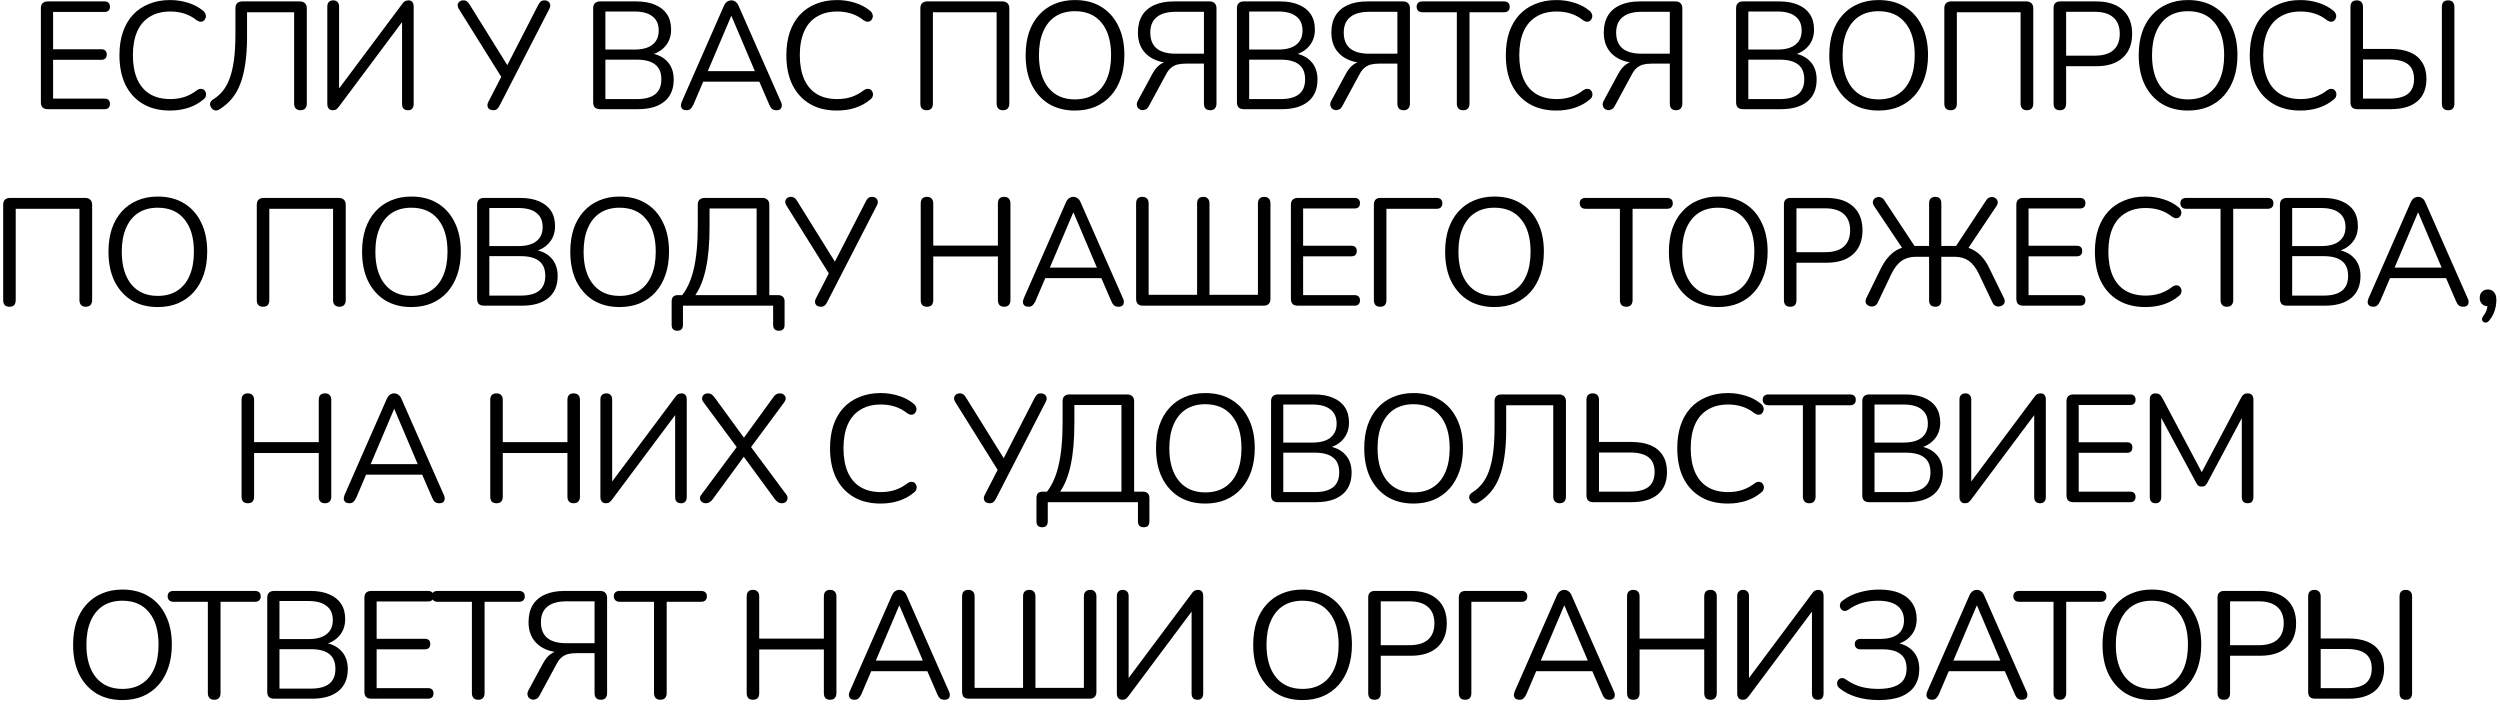 <?xml version="1.0" encoding="UTF-8"?> <svg xmlns="http://www.w3.org/2000/svg" width="229" height="65" viewBox="0 0 229 65" fill="none"><path d="M4.374 10C4.168 10 4.01 9.949 3.898 9.846C3.795 9.734 3.744 9.575 3.744 9.37V0.76C3.744 0.555 3.795 0.401 3.898 0.298C4.01 0.186 4.168 0.13 4.374 0.13H9.582C9.74 0.13 9.862 0.172 9.946 0.256C10.03 0.34 10.072 0.457 10.072 0.606C10.072 0.765 10.03 0.886 9.946 0.97C9.862 1.054 9.74 1.096 9.582 1.096H4.864V4.512H9.288C9.446 4.512 9.568 4.554 9.652 4.638C9.736 4.713 9.778 4.829 9.778 4.988C9.778 5.147 9.736 5.268 9.652 5.352C9.568 5.436 9.446 5.478 9.288 5.478H4.864V9.034H9.582C9.74 9.034 9.862 9.076 9.946 9.16C10.03 9.244 10.072 9.361 10.072 9.51C10.072 9.669 10.03 9.79 9.946 9.874C9.862 9.958 9.74 10 9.582 10H4.374ZM15.575 10.126C14.604 10.126 13.774 9.921 13.083 9.51C12.392 9.099 11.86 8.516 11.487 7.76C11.123 7.004 10.941 6.103 10.941 5.058C10.941 4.274 11.044 3.574 11.249 2.958C11.464 2.333 11.767 1.805 12.159 1.376C12.56 0.937 13.05 0.601 13.629 0.368C14.208 0.125 14.856 0.004 15.575 0.004C16.154 0.004 16.704 0.088 17.227 0.256C17.75 0.415 18.202 0.653 18.585 0.97C18.706 1.063 18.786 1.171 18.823 1.292C18.87 1.404 18.874 1.516 18.837 1.628C18.809 1.731 18.753 1.819 18.669 1.894C18.594 1.959 18.501 1.992 18.389 1.992C18.277 1.992 18.151 1.945 18.011 1.852C17.675 1.581 17.306 1.381 16.905 1.25C16.504 1.119 16.07 1.054 15.603 1.054C14.866 1.054 14.24 1.213 13.727 1.53C13.214 1.838 12.826 2.291 12.565 2.888C12.304 3.485 12.173 4.209 12.173 5.058C12.173 5.907 12.304 6.635 12.565 7.242C12.826 7.839 13.214 8.297 13.727 8.614C14.24 8.922 14.866 9.076 15.603 9.076C16.06 9.076 16.494 9.011 16.905 8.88C17.316 8.74 17.694 8.535 18.039 8.264C18.179 8.171 18.305 8.129 18.417 8.138C18.529 8.138 18.622 8.171 18.697 8.236C18.772 8.301 18.823 8.385 18.851 8.488C18.888 8.591 18.888 8.698 18.851 8.81C18.823 8.922 18.753 9.02 18.641 9.104C18.249 9.44 17.787 9.697 17.255 9.874C16.732 10.042 16.172 10.126 15.575 10.126ZM27.529 10.098C27.342 10.098 27.198 10.047 27.095 9.944C26.992 9.832 26.941 9.683 26.941 9.496V1.124H22.629V3.392C22.629 4.335 22.573 5.165 22.461 5.884C22.358 6.593 22.2 7.214 21.985 7.746C21.779 8.269 21.518 8.712 21.201 9.076C20.893 9.44 20.534 9.748 20.123 10C19.974 10.103 19.829 10.14 19.689 10.112C19.549 10.084 19.432 9.995 19.339 9.846C19.245 9.697 19.218 9.557 19.255 9.426C19.302 9.295 19.399 9.183 19.549 9.09C19.866 8.894 20.146 8.647 20.389 8.348C20.641 8.049 20.851 7.676 21.019 7.228C21.196 6.771 21.331 6.206 21.425 5.534C21.518 4.862 21.565 4.05 21.565 3.098V0.76C21.565 0.555 21.616 0.401 21.719 0.298C21.831 0.186 21.989 0.13 22.195 0.13H27.473C27.669 0.13 27.823 0.186 27.935 0.298C28.047 0.401 28.103 0.555 28.103 0.76V9.496C28.103 9.683 28.052 9.832 27.949 9.944C27.846 10.047 27.706 10.098 27.529 10.098ZM30.472 10.098C30.397 10.098 30.327 10.084 30.262 10.056C30.206 10.037 30.154 10 30.108 9.944C30.07 9.888 30.038 9.827 30.01 9.762C29.991 9.687 29.982 9.599 29.982 9.496V0.592C29.982 0.415 30.029 0.279 30.122 0.186C30.215 0.083 30.351 0.032 30.528 0.032C30.696 0.032 30.826 0.083 30.92 0.186C31.013 0.279 31.06 0.415 31.06 0.592V8.516H30.752L36.828 0.382C36.912 0.251 36.996 0.163 37.08 0.116C37.173 0.06 37.29 0.032 37.43 0.032C37.532 0.032 37.617 0.055 37.682 0.102C37.747 0.139 37.798 0.2 37.836 0.284C37.873 0.368 37.892 0.471 37.892 0.592V9.524C37.892 9.711 37.845 9.855 37.752 9.958C37.668 10.051 37.542 10.098 37.374 10.098C37.197 10.098 37.061 10.051 36.968 9.958C36.874 9.855 36.828 9.711 36.828 9.524V1.614H37.136L31.06 9.748C30.966 9.869 30.883 9.958 30.808 10.014C30.733 10.07 30.621 10.098 30.472 10.098ZM45.172 10.098C45.042 10.098 44.925 10.065 44.822 10C44.729 9.925 44.673 9.827 44.654 9.706C44.636 9.585 44.668 9.449 44.752 9.3L46.04 6.794V7.242L42.036 0.83C41.952 0.69 41.915 0.559 41.924 0.438C41.943 0.317 41.999 0.219 42.092 0.144C42.186 0.069 42.302 0.032 42.442 0.032C42.592 0.032 42.708 0.069 42.792 0.144C42.876 0.209 42.956 0.307 43.03 0.438L46.6 6.178H46.362L49.302 0.452C49.368 0.321 49.442 0.219 49.526 0.144C49.61 0.069 49.727 0.032 49.876 0.032C50.016 0.032 50.133 0.069 50.226 0.144C50.32 0.209 50.376 0.303 50.394 0.424C50.422 0.536 50.394 0.671 50.31 0.83L45.76 9.678C45.704 9.799 45.63 9.902 45.536 9.986C45.452 10.061 45.331 10.098 45.172 10.098ZM54.964 10C54.758 10 54.6 9.949 54.488 9.846C54.385 9.734 54.334 9.575 54.334 9.37V0.76C54.334 0.555 54.385 0.401 54.488 0.298C54.6 0.186 54.758 0.13 54.964 0.13H58.282C58.963 0.13 59.537 0.233 60.004 0.438C60.48 0.634 60.844 0.923 61.096 1.306C61.348 1.689 61.474 2.155 61.474 2.706C61.474 3.322 61.292 3.835 60.928 4.246C60.573 4.657 60.088 4.927 59.472 5.058V4.862C60.172 4.946 60.718 5.198 61.11 5.618C61.511 6.038 61.712 6.593 61.712 7.284C61.712 8.161 61.427 8.833 60.858 9.3C60.288 9.767 59.486 10 58.45 10H54.964ZM55.454 9.076H58.338C59.084 9.076 59.644 8.927 60.018 8.628C60.391 8.329 60.578 7.877 60.578 7.27C60.578 6.654 60.391 6.201 60.018 5.912C59.644 5.613 59.084 5.464 58.338 5.464H55.454V9.076ZM55.454 4.54H58.114C58.842 4.54 59.392 4.391 59.766 4.092C60.148 3.793 60.34 3.364 60.34 2.804C60.34 2.225 60.148 1.791 59.766 1.502C59.392 1.203 58.842 1.054 58.114 1.054H55.454V4.54ZM62.888 10.098C62.739 10.098 62.617 10.065 62.524 10C62.44 9.925 62.389 9.832 62.37 9.72C62.361 9.599 62.389 9.463 62.454 9.314L66.304 0.55C66.388 0.363 66.486 0.233 66.598 0.158C66.719 0.074 66.85 0.032 66.99 0.032C67.13 0.032 67.256 0.074 67.368 0.158C67.489 0.233 67.587 0.363 67.662 0.55L71.526 9.314C71.6 9.463 71.629 9.599 71.61 9.72C71.6 9.841 71.554 9.935 71.47 10C71.386 10.065 71.269 10.098 71.12 10.098C70.952 10.098 70.817 10.056 70.714 9.972C70.611 9.879 70.527 9.748 70.462 9.58L69.426 7.186L69.986 7.48H63.966L64.54 7.186L63.518 9.58C63.434 9.757 63.345 9.888 63.252 9.972C63.158 10.056 63.037 10.098 62.888 10.098ZM66.976 1.474L64.722 6.78L64.386 6.514H69.566L69.258 6.78L67.004 1.474H66.976ZM76.665 10.126C75.695 10.126 74.864 9.921 74.173 9.51C73.483 9.099 72.951 8.516 72.577 7.76C72.213 7.004 72.031 6.103 72.031 5.058C72.031 4.274 72.134 3.574 72.339 2.958C72.554 2.333 72.857 1.805 73.249 1.376C73.651 0.937 74.141 0.601 74.719 0.368C75.298 0.125 75.947 0.004 76.665 0.004C77.244 0.004 77.795 0.088 78.317 0.256C78.84 0.415 79.293 0.653 79.675 0.97C79.797 1.063 79.876 1.171 79.913 1.292C79.96 1.404 79.965 1.516 79.927 1.628C79.899 1.731 79.843 1.819 79.759 1.894C79.685 1.959 79.591 1.992 79.479 1.992C79.367 1.992 79.241 1.945 79.101 1.852C78.765 1.581 78.397 1.381 77.995 1.25C77.594 1.119 77.16 1.054 76.693 1.054C75.956 1.054 75.331 1.213 74.817 1.53C74.304 1.838 73.917 2.291 73.655 2.888C73.394 3.485 73.263 4.209 73.263 5.058C73.263 5.907 73.394 6.635 73.655 7.242C73.917 7.839 74.304 8.297 74.817 8.614C75.331 8.922 75.956 9.076 76.693 9.076C77.151 9.076 77.585 9.011 77.995 8.88C78.406 8.74 78.784 8.535 79.129 8.264C79.269 8.171 79.395 8.129 79.507 8.138C79.619 8.138 79.713 8.171 79.787 8.236C79.862 8.301 79.913 8.385 79.941 8.488C79.979 8.591 79.979 8.698 79.941 8.81C79.913 8.922 79.843 9.02 79.731 9.104C79.339 9.44 78.877 9.697 78.345 9.874C77.823 10.042 77.263 10.126 76.665 10.126ZM84.879 10.098C84.692 10.098 84.547 10.047 84.445 9.944C84.351 9.832 84.305 9.683 84.305 9.496V0.76C84.305 0.555 84.356 0.401 84.459 0.298C84.57 0.186 84.729 0.13 84.934 0.13H91.823C92.019 0.13 92.172 0.186 92.284 0.298C92.397 0.401 92.453 0.555 92.453 0.76V9.496C92.453 9.683 92.401 9.832 92.299 9.944C92.196 10.047 92.056 10.098 91.879 10.098C91.692 10.098 91.547 10.047 91.445 9.944C91.342 9.832 91.29 9.683 91.29 9.496V1.124H85.453V9.496C85.453 9.683 85.406 9.832 85.312 9.944C85.219 10.047 85.075 10.098 84.879 10.098ZM98.457 10.126C97.542 10.126 96.744 9.921 96.063 9.51C95.391 9.09 94.868 8.502 94.495 7.746C94.131 6.99 93.949 6.094 93.949 5.058C93.949 4.274 94.052 3.574 94.257 2.958C94.472 2.333 94.775 1.805 95.167 1.376C95.559 0.937 96.03 0.601 96.581 0.368C97.141 0.125 97.766 0.004 98.457 0.004C99.39 0.004 100.193 0.209 100.865 0.62C101.546 1.031 102.069 1.614 102.433 2.37C102.806 3.117 102.993 4.008 102.993 5.044C102.993 5.828 102.886 6.533 102.671 7.158C102.456 7.783 102.153 8.315 101.761 8.754C101.369 9.193 100.893 9.533 100.333 9.776C99.782 10.009 99.157 10.126 98.457 10.126ZM98.457 9.104C99.166 9.104 99.763 8.945 100.249 8.628C100.744 8.311 101.122 7.849 101.383 7.242C101.644 6.635 101.775 5.907 101.775 5.058C101.775 3.779 101.486 2.79 100.907 2.09C100.338 1.381 99.521 1.026 98.457 1.026C97.766 1.026 97.174 1.185 96.679 1.502C96.194 1.819 95.82 2.281 95.559 2.888C95.297 3.485 95.167 4.209 95.167 5.058C95.167 6.327 95.456 7.321 96.035 8.04C96.614 8.749 97.421 9.104 98.457 9.104ZM110.855 10.098C110.669 10.098 110.524 10.047 110.421 9.944C110.328 9.832 110.281 9.683 110.281 9.496V5.828H108.629C108.331 5.828 108.069 5.856 107.845 5.912C107.631 5.968 107.435 6.071 107.257 6.22C107.089 6.36 106.935 6.565 106.795 6.836L105.227 9.734C105.153 9.874 105.055 9.972 104.933 10.028C104.812 10.084 104.695 10.103 104.583 10.084C104.471 10.065 104.373 10.019 104.289 9.944C104.205 9.86 104.154 9.757 104.135 9.636C104.117 9.515 104.149 9.375 104.233 9.216L105.549 6.78C105.764 6.379 106.007 6.085 106.277 5.898C106.557 5.702 106.879 5.604 107.243 5.604H107.607L107.523 5.786C106.487 5.786 105.68 5.539 105.101 5.044C104.523 4.549 104.233 3.863 104.233 2.986C104.233 2.37 104.359 1.852 104.611 1.432C104.863 1.012 105.237 0.69 105.731 0.466C106.226 0.242 106.823 0.13 107.523 0.13H110.799C111.005 0.13 111.159 0.186 111.261 0.298C111.373 0.401 111.429 0.555 111.429 0.76V9.496C111.429 9.683 111.378 9.832 111.275 9.944C111.182 10.047 111.042 10.098 110.855 10.098ZM107.691 4.918H110.281V1.082H107.691C106.926 1.082 106.347 1.245 105.955 1.572C105.563 1.889 105.367 2.361 105.367 2.986C105.367 3.63 105.563 4.115 105.955 4.442C106.347 4.759 106.926 4.918 107.691 4.918ZM113.934 10C113.729 10 113.57 9.949 113.458 9.846C113.356 9.734 113.304 9.575 113.304 9.37V0.76C113.304 0.555 113.356 0.401 113.458 0.298C113.57 0.186 113.729 0.13 113.934 0.13H117.252C117.934 0.13 118.508 0.233 118.974 0.438C119.45 0.634 119.814 0.923 120.066 1.306C120.318 1.689 120.444 2.155 120.444 2.706C120.444 3.322 120.262 3.835 119.898 4.246C119.544 4.657 119.058 4.927 118.442 5.058V4.862C119.142 4.946 119.688 5.198 120.08 5.618C120.482 6.038 120.682 6.593 120.682 7.284C120.682 8.161 120.398 8.833 119.828 9.3C119.259 9.767 118.456 10 117.42 10H113.934ZM114.424 9.076H117.308C118.055 9.076 118.615 8.927 118.988 8.628C119.362 8.329 119.548 7.877 119.548 7.27C119.548 6.654 119.362 6.201 118.988 5.912C118.615 5.613 118.055 5.464 117.308 5.464H114.424V9.076ZM114.424 4.54H117.084C117.812 4.54 118.363 4.391 118.736 4.092C119.119 3.793 119.31 3.364 119.31 2.804C119.31 2.225 119.119 1.791 118.736 1.502C118.363 1.203 117.812 1.054 117.084 1.054H114.424V4.54ZM128.575 10.098C128.388 10.098 128.244 10.047 128.141 9.944C128.048 9.832 128.001 9.683 128.001 9.496V5.828H126.349C126.05 5.828 125.789 5.856 125.565 5.912C125.35 5.968 125.154 6.071 124.977 6.22C124.809 6.36 124.655 6.565 124.515 6.836L122.947 9.734C122.872 9.874 122.774 9.972 122.653 10.028C122.532 10.084 122.415 10.103 122.303 10.084C122.191 10.065 122.093 10.019 122.009 9.944C121.925 9.86 121.874 9.757 121.855 9.636C121.836 9.515 121.869 9.375 121.953 9.216L123.269 6.78C123.484 6.379 123.726 6.085 123.997 5.898C124.277 5.702 124.599 5.604 124.963 5.604H125.327L125.243 5.786C124.207 5.786 123.4 5.539 122.821 5.044C122.242 4.549 121.953 3.863 121.953 2.986C121.953 2.37 122.079 1.852 122.331 1.432C122.583 1.012 122.956 0.69 123.451 0.466C123.946 0.242 124.543 0.13 125.243 0.13H128.519C128.724 0.13 128.878 0.186 128.981 0.298C129.093 0.401 129.149 0.555 129.149 0.76V9.496C129.149 9.683 129.098 9.832 128.995 9.944C128.902 10.047 128.762 10.098 128.575 10.098ZM125.411 4.918H128.001V1.082H125.411C124.646 1.082 124.067 1.245 123.675 1.572C123.283 1.889 123.087 2.361 123.087 2.986C123.087 3.63 123.283 4.115 123.675 4.442C124.067 4.759 124.646 4.918 125.411 4.918ZM134.02 10.098C133.843 10.098 133.703 10.047 133.6 9.944C133.497 9.832 133.446 9.683 133.446 9.496V1.124H130.296C130.128 1.124 129.997 1.077 129.904 0.984C129.811 0.891 129.764 0.769 129.764 0.62C129.764 0.461 129.811 0.34 129.904 0.256C129.997 0.172 130.128 0.13 130.296 0.13H137.758C137.926 0.13 138.057 0.172 138.15 0.256C138.243 0.34 138.29 0.461 138.29 0.62C138.29 0.779 138.243 0.905 138.15 0.998C138.057 1.082 137.926 1.124 137.758 1.124H134.608V9.496C134.608 9.683 134.557 9.832 134.454 9.944C134.361 10.047 134.216 10.098 134.02 10.098ZM142.568 10.126C141.597 10.126 140.767 9.921 140.076 9.51C139.385 9.099 138.853 8.516 138.48 7.76C138.116 7.004 137.934 6.103 137.934 5.058C137.934 4.274 138.037 3.574 138.242 2.958C138.457 2.333 138.76 1.805 139.152 1.376C139.553 0.937 140.043 0.601 140.622 0.368C141.201 0.125 141.849 0.004 142.568 0.004C143.147 0.004 143.697 0.088 144.22 0.256C144.743 0.415 145.195 0.653 145.578 0.97C145.699 1.063 145.779 1.171 145.816 1.292C145.863 1.404 145.867 1.516 145.83 1.628C145.802 1.731 145.746 1.819 145.662 1.894C145.587 1.959 145.494 1.992 145.382 1.992C145.27 1.992 145.144 1.945 145.004 1.852C144.668 1.581 144.299 1.381 143.898 1.25C143.497 1.119 143.063 1.054 142.596 1.054C141.859 1.054 141.233 1.213 140.72 1.53C140.207 1.838 139.819 2.291 139.558 2.888C139.297 3.485 139.166 4.209 139.166 5.058C139.166 5.907 139.297 6.635 139.558 7.242C139.819 7.839 140.207 8.297 140.72 8.614C141.233 8.922 141.859 9.076 142.596 9.076C143.053 9.076 143.487 9.011 143.898 8.88C144.309 8.74 144.687 8.535 145.032 8.264C145.172 8.171 145.298 8.129 145.41 8.138C145.522 8.138 145.615 8.171 145.69 8.236C145.765 8.301 145.816 8.385 145.844 8.488C145.881 8.591 145.881 8.698 145.844 8.81C145.816 8.922 145.746 9.02 145.634 9.104C145.242 9.44 144.78 9.697 144.248 9.874C143.725 10.042 143.165 10.126 142.568 10.126ZM153.528 10.098C153.341 10.098 153.197 10.047 153.094 9.944C153.001 9.832 152.954 9.683 152.954 9.496V5.828H151.302C151.003 5.828 150.742 5.856 150.518 5.912C150.303 5.968 150.107 6.071 149.93 6.22C149.762 6.36 149.608 6.565 149.468 6.836L147.9 9.734C147.825 9.874 147.727 9.972 147.606 10.028C147.485 10.084 147.368 10.103 147.256 10.084C147.144 10.065 147.046 10.019 146.962 9.944C146.878 9.86 146.827 9.757 146.808 9.636C146.789 9.515 146.822 9.375 146.906 9.216L148.222 6.78C148.437 6.379 148.679 6.085 148.95 5.898C149.23 5.702 149.552 5.604 149.916 5.604H150.28L150.196 5.786C149.16 5.786 148.353 5.539 147.774 5.044C147.195 4.549 146.906 3.863 146.906 2.986C146.906 2.37 147.032 1.852 147.284 1.432C147.536 1.012 147.909 0.69 148.404 0.466C148.899 0.242 149.496 0.13 150.196 0.13H153.472C153.677 0.13 153.831 0.186 153.934 0.298C154.046 0.401 154.102 0.555 154.102 0.76V9.496C154.102 9.683 154.051 9.832 153.948 9.944C153.855 10.047 153.715 10.098 153.528 10.098ZM150.364 4.918H152.954V1.082H150.364C149.599 1.082 149.02 1.245 148.628 1.572C148.236 1.889 148.04 2.361 148.04 2.986C148.04 3.63 148.236 4.115 148.628 4.442C149.02 4.759 149.599 4.918 150.364 4.918ZM159.656 10C159.451 10 159.292 9.949 159.18 9.846C159.078 9.734 159.026 9.575 159.026 9.37V0.76C159.026 0.555 159.078 0.401 159.18 0.298C159.292 0.186 159.451 0.13 159.656 0.13H162.974C163.656 0.13 164.23 0.233 164.696 0.438C165.172 0.634 165.536 0.923 165.788 1.306C166.04 1.689 166.166 2.155 166.166 2.706C166.166 3.322 165.984 3.835 165.62 4.246C165.266 4.657 164.78 4.927 164.164 5.058V4.862C164.864 4.946 165.41 5.198 165.802 5.618C166.204 6.038 166.404 6.593 166.404 7.284C166.404 8.161 166.12 8.833 165.55 9.3C164.981 9.767 164.178 10 163.142 10H159.656ZM160.146 9.076H163.03C163.777 9.076 164.337 8.927 164.71 8.628C165.084 8.329 165.27 7.877 165.27 7.27C165.27 6.654 165.084 6.201 164.71 5.912C164.337 5.613 163.777 5.464 163.03 5.464H160.146V9.076ZM160.146 4.54H162.806C163.534 4.54 164.085 4.391 164.458 4.092C164.841 3.793 165.032 3.364 165.032 2.804C165.032 2.225 164.841 1.791 164.458 1.502C164.085 1.203 163.534 1.054 162.806 1.054H160.146V4.54ZM172.071 10.126C171.157 10.126 170.359 9.921 169.677 9.51C169.005 9.09 168.483 8.502 168.109 7.746C167.745 6.99 167.563 6.094 167.563 5.058C167.563 4.274 167.666 3.574 167.871 2.958C168.086 2.333 168.389 1.805 168.781 1.376C169.173 0.937 169.645 0.601 170.195 0.368C170.755 0.125 171.381 0.004 172.071 0.004C173.005 0.004 173.807 0.209 174.479 0.62C175.161 1.031 175.683 1.614 176.047 2.37C176.421 3.117 176.607 4.008 176.607 5.044C176.607 5.828 176.5 6.533 176.285 7.158C176.071 7.783 175.767 8.315 175.375 8.754C174.983 9.193 174.507 9.533 173.947 9.776C173.397 10.009 172.771 10.126 172.071 10.126ZM172.071 9.104C172.781 9.104 173.378 8.945 173.863 8.628C174.358 8.311 174.736 7.849 174.997 7.242C175.259 6.635 175.389 5.907 175.389 5.058C175.389 3.779 175.1 2.79 174.521 2.09C173.952 1.381 173.135 1.026 172.071 1.026C171.381 1.026 170.788 1.185 170.293 1.502C169.808 1.819 169.435 2.281 169.173 2.888C168.912 3.485 168.781 4.209 168.781 5.058C168.781 6.327 169.071 7.321 169.649 8.04C170.228 8.749 171.035 9.104 172.071 9.104ZM178.674 10.098C178.487 10.098 178.342 10.047 178.24 9.944C178.146 9.832 178.1 9.683 178.1 9.496V0.76C178.1 0.555 178.151 0.401 178.254 0.298C178.366 0.186 178.524 0.13 178.73 0.13H185.618C185.814 0.13 185.968 0.186 186.08 0.298C186.192 0.401 186.248 0.555 186.248 0.76V9.496C186.248 9.683 186.196 9.832 186.094 9.944C185.991 10.047 185.851 10.098 185.674 10.098C185.487 10.098 185.342 10.047 185.24 9.944C185.137 9.832 185.086 9.683 185.086 9.496V1.124H179.248V9.496C179.248 9.683 179.201 9.832 179.108 9.944C179.014 10.047 178.87 10.098 178.674 10.098ZM188.682 10.098C188.495 10.098 188.351 10.047 188.248 9.944C188.155 9.832 188.108 9.683 188.108 9.496V0.718C188.108 0.522 188.159 0.377 188.262 0.284C188.365 0.181 188.509 0.13 188.696 0.13H192.014C193.069 0.13 193.881 0.391 194.45 0.914C195.019 1.427 195.304 2.155 195.304 3.098C195.304 4.031 195.019 4.759 194.45 5.282C193.881 5.805 193.069 6.066 192.014 6.066H189.256V9.496C189.256 9.683 189.209 9.832 189.116 9.944C189.023 10.047 188.878 10.098 188.682 10.098ZM189.256 5.1H191.874C192.63 5.1 193.199 4.932 193.582 4.596C193.974 4.251 194.17 3.751 194.17 3.098C194.17 2.435 193.974 1.936 193.582 1.6C193.199 1.255 192.63 1.082 191.874 1.082H189.256V5.1ZM200.415 10.126C199.5 10.126 198.702 9.921 198.021 9.51C197.349 9.09 196.826 8.502 196.453 7.746C196.089 6.99 195.907 6.094 195.907 5.058C195.907 4.274 196.009 3.574 196.215 2.958C196.429 2.333 196.733 1.805 197.125 1.376C197.517 0.937 197.988 0.601 198.539 0.368C199.099 0.125 199.724 0.004 200.415 0.004C201.348 0.004 202.151 0.209 202.823 0.62C203.504 1.031 204.027 1.614 204.391 2.37C204.764 3.117 204.951 4.008 204.951 5.044C204.951 5.828 204.843 6.533 204.629 7.158C204.414 7.783 204.111 8.315 203.719 8.754C203.327 9.193 202.851 9.533 202.291 9.776C201.74 10.009 201.115 10.126 200.415 10.126ZM200.415 9.104C201.124 9.104 201.721 8.945 202.207 8.628C202.701 8.311 203.079 7.849 203.341 7.242C203.602 6.635 203.733 5.907 203.733 5.058C203.733 3.779 203.443 2.79 202.865 2.09C202.295 1.381 201.479 1.026 200.415 1.026C199.724 1.026 199.131 1.185 198.637 1.502C198.151 1.819 197.778 2.281 197.517 2.888C197.255 3.485 197.125 4.209 197.125 5.058C197.125 6.327 197.414 7.321 197.993 8.04C198.571 8.749 199.379 9.104 200.415 9.104ZM210.713 10.126C209.742 10.126 208.912 9.921 208.221 9.51C207.53 9.099 206.998 8.516 206.625 7.76C206.261 7.004 206.079 6.103 206.079 5.058C206.079 4.274 206.182 3.574 206.387 2.958C206.602 2.333 206.905 1.805 207.297 1.376C207.698 0.937 208.188 0.601 208.767 0.368C209.346 0.125 209.994 0.004 210.713 0.004C211.292 0.004 211.842 0.088 212.365 0.256C212.888 0.415 213.34 0.653 213.723 0.97C213.844 1.063 213.924 1.171 213.961 1.292C214.008 1.404 214.012 1.516 213.975 1.628C213.947 1.731 213.891 1.819 213.807 1.894C213.732 1.959 213.639 1.992 213.527 1.992C213.415 1.992 213.289 1.945 213.149 1.852C212.813 1.581 212.444 1.381 212.043 1.25C211.642 1.119 211.208 1.054 210.741 1.054C210.004 1.054 209.378 1.213 208.865 1.53C208.352 1.838 207.964 2.291 207.703 2.888C207.442 3.485 207.311 4.209 207.311 5.058C207.311 5.907 207.442 6.635 207.703 7.242C207.964 7.839 208.352 8.297 208.865 8.614C209.378 8.922 210.004 9.076 210.741 9.076C211.198 9.076 211.632 9.011 212.043 8.88C212.454 8.74 212.832 8.535 213.177 8.264C213.317 8.171 213.443 8.129 213.555 8.138C213.667 8.138 213.76 8.171 213.835 8.236C213.91 8.301 213.961 8.385 213.989 8.488C214.026 8.591 214.026 8.698 213.989 8.81C213.961 8.922 213.891 9.02 213.779 9.104C213.387 9.44 212.925 9.697 212.393 9.874C211.87 10.042 211.31 10.126 210.713 10.126ZM215.933 10C215.728 10 215.569 9.949 215.457 9.846C215.354 9.734 215.303 9.575 215.303 9.37V0.634C215.303 0.438 215.35 0.289 215.443 0.186C215.546 0.083 215.69 0.032 215.877 0.032C216.064 0.032 216.204 0.083 216.297 0.186C216.4 0.289 216.451 0.438 216.451 0.634V4.484H218.999C219.69 4.484 220.278 4.587 220.763 4.792C221.248 4.997 221.617 5.305 221.869 5.716C222.13 6.117 222.261 6.621 222.261 7.228C222.261 8.133 221.976 8.824 221.407 9.3C220.838 9.767 220.035 10 218.999 10H215.933ZM216.451 9.034H218.887C219.634 9.034 220.194 8.889 220.567 8.6C220.94 8.301 221.127 7.844 221.127 7.228C221.127 6.621 220.94 6.173 220.567 5.884C220.194 5.595 219.634 5.45 218.887 5.45H216.451V9.034ZM224.249 10.098C224.062 10.098 223.918 10.047 223.815 9.944C223.722 9.832 223.675 9.683 223.675 9.496V0.634C223.675 0.438 223.722 0.289 223.815 0.186C223.918 0.083 224.062 0.032 224.249 0.032C224.436 0.032 224.576 0.083 224.669 0.186C224.772 0.289 224.823 0.438 224.823 0.634V9.496C224.823 9.683 224.776 9.832 224.683 9.944C224.59 10.047 224.445 10.098 224.249 10.098ZM0.866 28.098C0.679 28.098 0.534 28.047 0.432 27.944C0.338 27.832 0.292 27.683 0.292 27.496V18.76C0.292 18.555 0.343 18.401 0.446 18.298C0.558 18.186 0.716 18.13 0.922 18.13H7.81C8.006 18.13 8.16 18.186 8.272 18.298C8.384 18.401 8.44 18.555 8.44 18.76V27.496C8.44 27.683 8.388 27.832 8.286 27.944C8.183 28.047 8.043 28.098 7.866 28.098C7.679 28.098 7.534 28.047 7.432 27.944C7.329 27.832 7.278 27.683 7.278 27.496V19.124H1.44V27.496C1.44 27.683 1.393 27.832 1.3 27.944C1.206 28.047 1.062 28.098 0.866 28.098ZM14.444 28.126C13.529 28.126 12.731 27.921 12.05 27.51C11.378 27.09 10.855 26.502 10.482 25.746C10.118 24.99 9.936 24.094 9.936 23.058C9.936 22.274 10.039 21.574 10.244 20.958C10.459 20.333 10.762 19.805 11.154 19.376C11.546 18.937 12.017 18.601 12.568 18.368C13.128 18.125 13.753 18.004 14.444 18.004C15.377 18.004 16.18 18.209 16.852 18.62C17.533 19.031 18.056 19.614 18.42 20.37C18.793 21.117 18.98 22.008 18.98 23.044C18.98 23.828 18.873 24.533 18.658 25.158C18.443 25.783 18.14 26.315 17.748 26.754C17.356 27.193 16.88 27.533 16.32 27.776C15.769 28.009 15.144 28.126 14.444 28.126ZM14.444 27.104C15.153 27.104 15.751 26.945 16.236 26.628C16.731 26.311 17.109 25.849 17.37 25.242C17.631 24.635 17.762 23.907 17.762 23.058C17.762 21.779 17.473 20.79 16.894 20.09C16.325 19.381 15.508 19.026 14.444 19.026C13.753 19.026 13.161 19.185 12.666 19.502C12.181 19.819 11.807 20.281 11.546 20.888C11.285 21.485 11.154 22.209 11.154 23.058C11.154 24.327 11.443 25.321 12.022 26.04C12.601 26.749 13.408 27.104 14.444 27.104ZM24.096 28.098C23.909 28.098 23.765 28.047 23.662 27.944C23.569 27.832 23.522 27.683 23.522 27.496V18.76C23.522 18.555 23.573 18.401 23.676 18.298C23.788 18.186 23.947 18.13 24.152 18.13H31.04C31.236 18.13 31.39 18.186 31.502 18.298C31.614 18.401 31.67 18.555 31.67 18.76V27.496C31.67 27.683 31.619 27.832 31.516 27.944C31.413 28.047 31.273 28.098 31.096 28.098C30.909 28.098 30.765 28.047 30.662 27.944C30.559 27.832 30.508 27.683 30.508 27.496V19.124H24.67V27.496C24.67 27.683 24.623 27.832 24.53 27.944C24.436 28.047 24.292 28.098 24.096 28.098ZM37.674 28.126C36.76 28.126 35.962 27.921 35.28 27.51C34.608 27.09 34.086 26.502 33.712 25.746C33.348 24.99 33.166 24.094 33.166 23.058C33.166 22.274 33.269 21.574 33.474 20.958C33.689 20.333 33.992 19.805 34.384 19.376C34.776 18.937 35.248 18.601 35.798 18.368C36.358 18.125 36.983 18.004 37.674 18.004C38.608 18.004 39.41 18.209 40.082 18.62C40.764 19.031 41.286 19.614 41.65 20.37C42.023 21.117 42.21 22.008 42.21 23.044C42.21 23.828 42.103 24.533 41.888 25.158C41.673 25.783 41.37 26.315 40.978 26.754C40.586 27.193 40.11 27.533 39.55 27.776C38.999 28.009 38.374 28.126 37.674 28.126ZM37.674 27.104C38.383 27.104 38.981 26.945 39.466 26.628C39.961 26.311 40.339 25.849 40.6 25.242C40.861 24.635 40.992 23.907 40.992 23.058C40.992 21.779 40.703 20.79 40.124 20.09C39.555 19.381 38.738 19.026 37.674 19.026C36.983 19.026 36.391 19.185 35.896 19.502C35.411 19.819 35.038 20.281 34.776 20.888C34.515 21.485 34.384 22.209 34.384 23.058C34.384 24.327 34.673 25.321 35.252 26.04C35.831 26.749 36.638 27.104 37.674 27.104ZM44.333 28C44.127 28 43.969 27.949 43.857 27.846C43.754 27.734 43.703 27.575 43.703 27.37V18.76C43.703 18.555 43.754 18.401 43.857 18.298C43.969 18.186 44.127 18.13 44.333 18.13H47.651C48.332 18.13 48.906 18.233 49.373 18.438C49.849 18.634 50.213 18.923 50.465 19.306C50.717 19.689 50.843 20.155 50.843 20.706C50.843 21.322 50.661 21.835 50.297 22.246C49.942 22.657 49.457 22.927 48.841 23.058V22.862C49.541 22.946 50.087 23.198 50.479 23.618C50.88 24.038 51.081 24.593 51.081 25.284C51.081 26.161 50.796 26.833 50.227 27.3C49.657 27.767 48.855 28 47.819 28H44.333ZM44.823 27.076H47.707C48.453 27.076 49.013 26.927 49.387 26.628C49.76 26.329 49.947 25.877 49.947 25.27C49.947 24.654 49.76 24.201 49.387 23.912C49.013 23.613 48.453 23.464 47.707 23.464H44.823V27.076ZM44.823 22.54H47.483C48.211 22.54 48.761 22.391 49.135 22.092C49.517 21.793 49.709 21.364 49.709 20.804C49.709 20.225 49.517 19.791 49.135 19.502C48.761 19.203 48.211 19.054 47.483 19.054H44.823V22.54ZM56.748 28.126C55.833 28.126 55.035 27.921 54.353 27.51C53.681 27.09 53.159 26.502 52.785 25.746C52.422 24.99 52.239 24.094 52.239 23.058C52.239 22.274 52.342 21.574 52.547 20.958C52.762 20.333 53.066 19.805 53.458 19.376C53.849 18.937 54.321 18.601 54.871 18.368C55.431 18.125 56.057 18.004 56.748 18.004C57.681 18.004 58.483 18.209 59.156 18.62C59.837 19.031 60.359 19.614 60.724 20.37C61.097 21.117 61.283 22.008 61.283 23.044C61.283 23.828 61.176 24.533 60.962 25.158C60.747 25.783 60.444 26.315 60.051 26.754C59.66 27.193 59.184 27.533 58.623 27.776C58.073 28.009 57.447 28.126 56.748 28.126ZM56.748 27.104C57.457 27.104 58.054 26.945 58.539 26.628C59.034 26.311 59.412 25.849 59.673 25.242C59.935 24.635 60.066 23.907 60.066 23.058C60.066 21.779 59.776 20.79 59.197 20.09C58.628 19.381 57.812 19.026 56.748 19.026C56.057 19.026 55.464 19.185 54.969 19.502C54.484 19.819 54.111 20.281 53.849 20.888C53.588 21.485 53.458 22.209 53.458 23.058C53.458 24.327 53.747 25.321 54.325 26.04C54.904 26.749 55.712 27.104 56.748 27.104ZM62.041 30.296C61.873 30.296 61.742 30.249 61.648 30.156C61.565 30.063 61.523 29.927 61.523 29.75V27.608C61.523 27.225 61.714 27.034 62.096 27.034H63.007L62.321 27.23C62.862 26.633 63.263 25.802 63.525 24.738C63.786 23.665 63.916 22.311 63.916 20.678V18.76C63.916 18.555 63.968 18.401 64.07 18.298C64.183 18.186 64.341 18.13 64.546 18.13H69.838C70.034 18.13 70.189 18.186 70.3 18.298C70.412 18.401 70.469 18.555 70.469 18.76V27.496L70.007 27.034H71.281C71.467 27.034 71.612 27.085 71.715 27.188C71.817 27.281 71.868 27.421 71.868 27.608V29.75C71.868 30.114 71.696 30.296 71.35 30.296C71.173 30.296 71.038 30.249 70.945 30.156C70.861 30.063 70.819 29.927 70.819 29.75V28H62.559V29.75C62.559 30.114 62.386 30.296 62.041 30.296ZM63.693 27.034H69.306V19.096H64.995V20.762C64.995 22.265 64.887 23.52 64.672 24.528C64.467 25.536 64.141 26.371 63.693 27.034ZM75.177 28.098C75.046 28.098 74.93 28.065 74.827 28C74.734 27.925 74.678 27.827 74.659 27.706C74.64 27.585 74.673 27.449 74.757 27.3L76.045 24.794V25.242L72.041 18.83C71.957 18.69 71.92 18.559 71.929 18.438C71.948 18.317 72.004 18.219 72.097 18.144C72.19 18.069 72.307 18.032 72.447 18.032C72.596 18.032 72.713 18.069 72.797 18.144C72.881 18.209 72.96 18.307 73.035 18.438L76.605 24.178H76.367L79.307 18.452C79.372 18.321 79.447 18.219 79.531 18.144C79.615 18.069 79.732 18.032 79.881 18.032C80.021 18.032 80.138 18.069 80.231 18.144C80.324 18.209 80.38 18.303 80.399 18.424C80.427 18.536 80.399 18.671 80.315 18.83L75.765 27.678C75.709 27.799 75.634 27.902 75.541 27.986C75.457 28.061 75.336 28.098 75.177 28.098ZM84.912 28.098C84.725 28.098 84.581 28.047 84.478 27.944C84.385 27.832 84.338 27.683 84.338 27.496V18.634C84.338 18.438 84.385 18.289 84.478 18.186C84.581 18.083 84.725 18.032 84.912 18.032C85.099 18.032 85.239 18.083 85.332 18.186C85.435 18.289 85.486 18.438 85.486 18.634V22.498H91.408V18.634C91.408 18.438 91.455 18.289 91.548 18.186C91.651 18.083 91.796 18.032 91.982 18.032C92.169 18.032 92.309 18.083 92.402 18.186C92.505 18.289 92.556 18.438 92.556 18.634V27.496C92.556 27.683 92.505 27.832 92.402 27.944C92.309 28.047 92.169 28.098 91.982 28.098C91.796 28.098 91.651 28.047 91.548 27.944C91.455 27.832 91.408 27.683 91.408 27.496V23.492H85.486V27.496C85.486 27.683 85.439 27.832 85.346 27.944C85.253 28.047 85.108 28.098 84.912 28.098ZM94.219 28.098C94.069 28.098 93.948 28.065 93.855 28C93.77 27.925 93.719 27.832 93.701 27.72C93.691 27.599 93.719 27.463 93.784 27.314L97.635 18.55C97.719 18.363 97.817 18.233 97.928 18.158C98.05 18.074 98.18 18.032 98.32 18.032C98.46 18.032 98.587 18.074 98.698 18.158C98.82 18.233 98.918 18.363 98.993 18.55L102.857 27.314C102.931 27.463 102.959 27.599 102.941 27.72C102.931 27.841 102.885 27.935 102.801 28C102.717 28.065 102.6 28.098 102.451 28.098C102.283 28.098 102.147 28.056 102.045 27.972C101.942 27.879 101.858 27.748 101.793 27.58L100.757 25.186L101.317 25.48H95.296L95.871 25.186L94.849 27.58C94.764 27.757 94.676 27.888 94.582 27.972C94.489 28.056 94.368 28.098 94.219 28.098ZM98.306 19.474L96.052 24.78L95.716 24.514H100.897L100.589 24.78L98.335 19.474H98.306ZM104.698 28C104.492 28 104.334 27.949 104.222 27.846C104.119 27.734 104.068 27.575 104.068 27.37V18.634C104.068 18.438 104.114 18.289 104.208 18.186C104.31 18.083 104.455 18.032 104.642 18.032C104.828 18.032 104.968 18.083 105.062 18.186C105.164 18.289 105.216 18.438 105.216 18.634V27.006H109.654V18.634C109.654 18.438 109.7 18.289 109.794 18.186C109.896 18.083 110.041 18.032 110.228 18.032C110.405 18.032 110.54 18.083 110.634 18.186C110.736 18.289 110.788 18.438 110.788 18.634V27.006H115.226V18.634C115.226 18.438 115.277 18.289 115.38 18.186C115.482 18.083 115.622 18.032 115.8 18.032C115.986 18.032 116.126 18.083 116.22 18.186C116.322 18.289 116.374 18.438 116.374 18.634V27.37C116.374 27.575 116.318 27.734 116.206 27.846C116.103 27.949 115.949 28 115.744 28H104.698ZM118.876 28C118.671 28 118.512 27.949 118.4 27.846C118.297 27.734 118.246 27.575 118.246 27.37V18.76C118.246 18.555 118.297 18.401 118.4 18.298C118.512 18.186 118.671 18.13 118.876 18.13H124.084C124.243 18.13 124.364 18.172 124.448 18.256C124.532 18.34 124.574 18.457 124.574 18.606C124.574 18.765 124.532 18.886 124.448 18.97C124.364 19.054 124.243 19.096 124.084 19.096H119.366V22.512H123.79C123.949 22.512 124.07 22.554 124.154 22.638C124.238 22.713 124.28 22.829 124.28 22.988C124.28 23.147 124.238 23.268 124.154 23.352C124.07 23.436 123.949 23.478 123.79 23.478H119.366V27.034H124.084C124.243 27.034 124.364 27.076 124.448 27.16C124.532 27.244 124.574 27.361 124.574 27.51C124.574 27.669 124.532 27.79 124.448 27.874C124.364 27.958 124.243 28 124.084 28H118.876ZM126.422 28.098C126.235 28.098 126.091 28.047 125.988 27.944C125.895 27.832 125.848 27.683 125.848 27.496V18.732C125.848 18.536 125.899 18.387 126.002 18.284C126.105 18.181 126.254 18.13 126.45 18.13H131.588C131.765 18.13 131.896 18.172 131.98 18.256C132.073 18.34 132.12 18.466 132.12 18.634C132.12 18.783 132.073 18.905 131.98 18.998C131.896 19.082 131.765 19.124 131.588 19.124H126.996V27.496C126.996 27.683 126.949 27.832 126.856 27.944C126.763 28.047 126.618 28.098 126.422 28.098ZM136.883 28.126C135.969 28.126 135.171 27.921 134.489 27.51C133.817 27.09 133.295 26.502 132.921 25.746C132.557 24.99 132.375 24.094 132.375 23.058C132.375 22.274 132.478 21.574 132.683 20.958C132.898 20.333 133.201 19.805 133.593 19.376C133.985 18.937 134.457 18.601 135.007 18.368C135.567 18.125 136.193 18.004 136.883 18.004C137.817 18.004 138.619 18.209 139.291 18.62C139.973 19.031 140.495 19.614 140.859 20.37C141.233 21.117 141.419 22.008 141.419 23.044C141.419 23.828 141.312 24.533 141.097 25.158C140.883 25.783 140.579 26.315 140.187 26.754C139.795 27.193 139.319 27.533 138.759 27.776C138.209 28.009 137.583 28.126 136.883 28.126ZM136.883 27.104C137.593 27.104 138.19 26.945 138.675 26.628C139.17 26.311 139.548 25.849 139.809 25.242C140.071 24.635 140.201 23.907 140.201 23.058C140.201 21.779 139.912 20.79 139.333 20.09C138.764 19.381 137.947 19.026 136.883 19.026C136.193 19.026 135.6 19.185 135.105 19.502C134.62 19.819 134.247 20.281 133.985 20.888C133.724 21.485 133.593 22.209 133.593 23.058C133.593 24.327 133.883 25.321 134.461 26.04C135.04 26.749 135.847 27.104 136.883 27.104ZM148.957 28.098C148.78 28.098 148.64 28.047 148.537 27.944C148.434 27.832 148.383 27.683 148.383 27.496V19.124H145.233C145.065 19.124 144.934 19.077 144.841 18.984C144.748 18.891 144.701 18.769 144.701 18.62C144.701 18.461 144.748 18.34 144.841 18.256C144.934 18.172 145.065 18.13 145.233 18.13H152.695C152.863 18.13 152.994 18.172 153.087 18.256C153.18 18.34 153.227 18.461 153.227 18.62C153.227 18.779 153.18 18.905 153.087 18.998C152.994 19.082 152.863 19.124 152.695 19.124H149.545V27.496C149.545 27.683 149.494 27.832 149.391 27.944C149.298 28.047 149.153 28.098 148.957 28.098ZM157.379 28.126C156.464 28.126 155.666 27.921 154.985 27.51C154.313 27.09 153.79 26.502 153.417 25.746C153.053 24.99 152.871 24.094 152.871 23.058C152.871 22.274 152.974 21.574 153.179 20.958C153.394 20.333 153.697 19.805 154.089 19.376C154.481 18.937 154.952 18.601 155.503 18.368C156.063 18.125 156.688 18.004 157.379 18.004C158.312 18.004 159.115 18.209 159.787 18.62C160.468 19.031 160.991 19.614 161.355 20.37C161.728 21.117 161.915 22.008 161.915 23.044C161.915 23.828 161.808 24.533 161.593 25.158C161.378 25.783 161.075 26.315 160.683 26.754C160.291 27.193 159.815 27.533 159.255 27.776C158.704 28.009 158.079 28.126 157.379 28.126ZM157.379 27.104C158.088 27.104 158.686 26.945 159.171 26.628C159.666 26.311 160.044 25.849 160.305 25.242C160.566 24.635 160.697 23.907 160.697 23.058C160.697 21.779 160.408 20.79 159.829 20.09C159.26 19.381 158.443 19.026 157.379 19.026C156.688 19.026 156.096 19.185 155.601 19.502C155.116 19.819 154.742 20.281 154.481 20.888C154.22 21.485 154.089 22.209 154.089 23.058C154.089 24.327 154.378 25.321 154.957 26.04C155.536 26.749 156.343 27.104 157.379 27.104ZM163.982 28.098C163.795 28.098 163.65 28.047 163.548 27.944C163.454 27.832 163.408 27.683 163.408 27.496V18.718C163.408 18.522 163.459 18.377 163.562 18.284C163.664 18.181 163.809 18.13 163.996 18.13H167.314C168.368 18.13 169.18 18.391 169.75 18.914C170.319 19.427 170.604 20.155 170.604 21.098C170.604 22.031 170.319 22.759 169.75 23.282C169.18 23.805 168.368 24.066 167.314 24.066H164.556V27.496C164.556 27.683 164.509 27.832 164.416 27.944C164.322 28.047 164.178 28.098 163.982 28.098ZM164.556 23.1H167.174C167.93 23.1 168.499 22.932 168.882 22.596C169.274 22.251 169.47 21.751 169.47 21.098C169.47 20.435 169.274 19.936 168.882 19.6C168.499 19.255 167.93 19.082 167.174 19.082H164.556V23.1ZM177.279 28.098C177.092 28.098 176.948 28.047 176.845 27.944C176.752 27.832 176.705 27.683 176.705 27.496V23.52H175.501C174.978 23.52 174.54 23.646 174.185 23.898C173.83 24.141 173.518 24.542 173.247 25.102L172.001 27.72C171.936 27.86 171.847 27.958 171.735 28.014C171.623 28.07 171.506 28.089 171.385 28.07C171.273 28.061 171.17 28.023 171.077 27.958C170.984 27.893 170.923 27.804 170.895 27.692C170.867 27.571 170.89 27.435 170.965 27.286L172.295 24.57C172.594 23.973 172.948 23.506 173.359 23.17C173.77 22.834 174.255 22.633 174.815 22.568L174.395 22.946L171.665 18.872C171.581 18.741 171.544 18.62 171.553 18.508C171.562 18.387 171.604 18.289 171.679 18.214C171.763 18.13 171.856 18.079 171.959 18.06C172.071 18.032 172.183 18.041 172.295 18.088C172.416 18.125 172.519 18.209 172.603 18.34L175.515 22.75L175.193 22.526H176.705V18.62C176.705 18.424 176.752 18.279 176.845 18.186C176.948 18.083 177.092 18.032 177.279 18.032C177.456 18.032 177.592 18.083 177.685 18.186C177.778 18.279 177.825 18.424 177.825 18.62V22.526H179.365L179.029 22.75L181.941 18.34C182.025 18.209 182.123 18.125 182.235 18.088C182.356 18.041 182.468 18.032 182.571 18.06C182.683 18.079 182.776 18.13 182.851 18.214C182.935 18.289 182.982 18.387 182.991 18.508C183 18.62 182.963 18.741 182.879 18.872L180.149 22.946L179.729 22.568C180.102 22.615 180.438 22.722 180.737 22.89C181.045 23.049 181.32 23.268 181.563 23.548C181.815 23.828 182.034 24.169 182.221 24.57L183.551 27.286C183.635 27.435 183.658 27.571 183.621 27.692C183.593 27.804 183.532 27.893 183.439 27.958C183.346 28.023 183.238 28.061 183.117 28.07C183.005 28.089 182.893 28.07 182.781 28.014C182.669 27.958 182.58 27.86 182.515 27.72L181.269 25.102C180.998 24.533 180.686 24.127 180.331 23.884C179.976 23.641 179.547 23.52 179.043 23.52H177.825V27.496C177.825 27.683 177.778 27.832 177.685 27.944C177.592 28.047 177.456 28.098 177.279 28.098ZM185.326 28C185.12 28 184.962 27.949 184.85 27.846C184.747 27.734 184.696 27.575 184.696 27.37V18.76C184.696 18.555 184.747 18.401 184.85 18.298C184.962 18.186 185.12 18.13 185.326 18.13H190.534C190.692 18.13 190.814 18.172 190.898 18.256C190.982 18.34 191.024 18.457 191.024 18.606C191.024 18.765 190.982 18.886 190.898 18.97C190.814 19.054 190.692 19.096 190.534 19.096H185.816V22.512H190.24C190.398 22.512 190.52 22.554 190.604 22.638C190.688 22.713 190.73 22.829 190.73 22.988C190.73 23.147 190.688 23.268 190.604 23.352C190.52 23.436 190.398 23.478 190.24 23.478H185.816V27.034H190.534C190.692 27.034 190.814 27.076 190.898 27.16C190.982 27.244 191.024 27.361 191.024 27.51C191.024 27.669 190.982 27.79 190.898 27.874C190.814 27.958 190.692 28 190.534 28H185.326ZM196.527 28.126C195.556 28.126 194.725 27.921 194.035 27.51C193.344 27.099 192.812 26.516 192.439 25.76C192.075 25.004 191.893 24.103 191.893 23.058C191.893 22.274 191.995 21.574 192.201 20.958C192.415 20.333 192.719 19.805 193.111 19.376C193.512 18.937 194.002 18.601 194.581 18.368C195.159 18.125 195.808 18.004 196.527 18.004C197.105 18.004 197.656 18.088 198.179 18.256C198.701 18.415 199.154 18.653 199.537 18.97C199.658 19.063 199.737 19.171 199.775 19.292C199.821 19.404 199.826 19.516 199.789 19.628C199.761 19.731 199.705 19.819 199.621 19.894C199.546 19.959 199.453 19.992 199.341 19.992C199.229 19.992 199.103 19.945 198.963 19.852C198.627 19.581 198.258 19.381 197.857 19.25C197.455 19.119 197.021 19.054 196.555 19.054C195.817 19.054 195.192 19.213 194.679 19.53C194.165 19.838 193.778 20.291 193.517 20.888C193.255 21.485 193.125 22.209 193.125 23.058C193.125 23.907 193.255 24.635 193.517 25.242C193.778 25.839 194.165 26.297 194.679 26.614C195.192 26.922 195.817 27.076 196.555 27.076C197.012 27.076 197.446 27.011 197.857 26.88C198.267 26.74 198.645 26.535 198.991 26.264C199.131 26.171 199.257 26.129 199.369 26.138C199.481 26.138 199.574 26.171 199.649 26.236C199.723 26.301 199.775 26.385 199.803 26.488C199.84 26.591 199.84 26.698 199.803 26.81C199.775 26.922 199.705 27.02 199.593 27.104C199.201 27.44 198.739 27.697 198.207 27.874C197.684 28.042 197.124 28.126 196.527 28.126ZM203.976 28.098C203.799 28.098 203.659 28.047 203.556 27.944C203.453 27.832 203.402 27.683 203.402 27.496V19.124H200.252C200.084 19.124 199.953 19.077 199.86 18.984C199.767 18.891 199.72 18.769 199.72 18.62C199.72 18.461 199.767 18.34 199.86 18.256C199.953 18.172 200.084 18.13 200.252 18.13H207.714C207.882 18.13 208.013 18.172 208.106 18.256C208.199 18.34 208.246 18.461 208.246 18.62C208.246 18.779 208.199 18.905 208.106 18.998C208.013 19.082 207.882 19.124 207.714 19.124H204.564V27.496C204.564 27.683 204.513 27.832 204.41 27.944C204.317 28.047 204.172 28.098 203.976 28.098ZM209.472 28C209.267 28 209.108 27.949 208.996 27.846C208.893 27.734 208.842 27.575 208.842 27.37V18.76C208.842 18.555 208.893 18.401 208.996 18.298C209.108 18.186 209.267 18.13 209.472 18.13H212.79C213.471 18.13 214.045 18.233 214.512 18.438C214.988 18.634 215.352 18.923 215.604 19.306C215.856 19.689 215.982 20.155 215.982 20.706C215.982 21.322 215.8 21.835 215.436 22.246C215.081 22.657 214.596 22.927 213.98 23.058V22.862C214.68 22.946 215.226 23.198 215.618 23.618C216.019 24.038 216.22 24.593 216.22 25.284C216.22 26.161 215.935 26.833 215.366 27.3C214.797 27.767 213.994 28 212.958 28H209.472ZM209.962 27.076H212.846C213.593 27.076 214.153 26.927 214.526 26.628C214.899 26.329 215.086 25.877 215.086 25.27C215.086 24.654 214.899 24.201 214.526 23.912C214.153 23.613 213.593 23.464 212.846 23.464H209.962V27.076ZM209.962 22.54H212.622C213.35 22.54 213.901 22.391 214.274 22.092C214.657 21.793 214.848 21.364 214.848 20.804C214.848 20.225 214.657 19.791 214.274 19.502C213.901 19.203 213.35 19.054 212.622 19.054H209.962V22.54ZM217.396 28.098C217.247 28.098 217.125 28.065 217.032 28C216.948 27.925 216.897 27.832 216.878 27.72C216.869 27.599 216.897 27.463 216.962 27.314L220.812 18.55C220.896 18.363 220.994 18.233 221.106 18.158C221.227 18.074 221.358 18.032 221.498 18.032C221.638 18.032 221.764 18.074 221.876 18.158C221.997 18.233 222.095 18.363 222.17 18.55L226.034 27.314C226.109 27.463 226.137 27.599 226.118 27.72C226.109 27.841 226.062 27.935 225.978 28C225.894 28.065 225.777 28.098 225.628 28.098C225.46 28.098 225.325 28.056 225.222 27.972C225.119 27.879 225.035 27.748 224.97 27.58L223.934 25.186L224.494 25.48H218.474L219.048 25.186L218.026 27.58C217.942 27.757 217.853 27.888 217.76 27.972C217.667 28.056 217.545 28.098 217.396 28.098ZM221.484 19.474L219.23 24.78L218.894 24.514H224.074L223.766 24.78L221.512 19.474H221.484ZM228.037 29.33C227.943 29.451 227.845 29.521 227.743 29.54C227.64 29.559 227.551 29.54 227.477 29.484C227.402 29.428 227.36 29.349 227.351 29.246C227.351 29.143 227.397 29.031 227.491 28.91C227.64 28.714 227.743 28.513 227.799 28.308C227.855 28.112 227.883 27.93 227.883 27.762L227.939 28.056C227.696 28.056 227.5 27.986 227.351 27.846C227.211 27.697 227.141 27.51 227.141 27.286C227.141 27.062 227.206 26.88 227.337 26.74C227.477 26.591 227.659 26.516 227.883 26.516C228.125 26.516 228.317 26.6 228.457 26.768C228.597 26.927 228.667 27.16 228.667 27.468C228.667 27.664 228.648 27.865 228.611 28.07C228.573 28.285 228.508 28.499 228.415 28.714C228.321 28.929 228.195 29.134 228.037 29.33ZM22.701 46.098C22.514 46.098 22.37 46.047 22.267 45.944C22.174 45.832 22.127 45.683 22.127 45.496V36.634C22.127 36.438 22.174 36.289 22.267 36.186C22.37 36.083 22.514 36.032 22.701 36.032C22.888 36.032 23.028 36.083 23.121 36.186C23.224 36.289 23.275 36.438 23.275 36.634V40.498H29.197V36.634C29.197 36.438 29.244 36.289 29.337 36.186C29.44 36.083 29.584 36.032 29.771 36.032C29.958 36.032 30.098 36.083 30.191 36.186C30.294 36.289 30.345 36.438 30.345 36.634V45.496C30.345 45.683 30.294 45.832 30.191 45.944C30.098 46.047 29.958 46.098 29.771 46.098C29.584 46.098 29.44 46.047 29.337 45.944C29.244 45.832 29.197 45.683 29.197 45.496V41.492H23.275V45.496C23.275 45.683 23.228 45.832 23.135 45.944C23.042 46.047 22.897 46.098 22.701 46.098ZM32.007 46.098C31.858 46.098 31.737 46.065 31.643 46C31.559 45.925 31.508 45.832 31.489 45.72C31.48 45.599 31.508 45.463 31.573 45.314L35.423 36.55C35.507 36.363 35.605 36.233 35.717 36.158C35.839 36.074 35.969 36.032 36.109 36.032C36.249 36.032 36.375 36.074 36.487 36.158C36.609 36.233 36.707 36.363 36.781 36.55L40.645 45.314C40.72 45.463 40.748 45.599 40.729 45.72C40.72 45.841 40.673 45.935 40.589 46C40.505 46.065 40.389 46.098 40.239 46.098C40.071 46.098 39.936 46.056 39.833 45.972C39.731 45.879 39.647 45.748 39.581 45.58L38.545 43.186L39.105 43.48H33.085L33.659 43.186L32.637 45.58C32.553 45.757 32.465 45.888 32.371 45.972C32.278 46.056 32.157 46.098 32.007 46.098ZM36.095 37.474L33.841 42.78L33.505 42.514H38.685L38.377 42.78L36.123 37.474H36.095ZM45.48 46.098C45.293 46.098 45.149 46.047 45.046 45.944C44.953 45.832 44.906 45.683 44.906 45.496V36.634C44.906 36.438 44.953 36.289 45.046 36.186C45.149 36.083 45.293 36.032 45.48 36.032C45.667 36.032 45.807 36.083 45.9 36.186C46.003 36.289 46.054 36.438 46.054 36.634V40.498H51.976V36.634C51.976 36.438 52.023 36.289 52.116 36.186C52.219 36.083 52.363 36.032 52.55 36.032C52.737 36.032 52.877 36.083 52.97 36.186C53.073 36.289 53.124 36.438 53.124 36.634V45.496C53.124 45.683 53.073 45.832 52.97 45.944C52.877 46.047 52.737 46.098 52.55 46.098C52.363 46.098 52.219 46.047 52.116 45.944C52.023 45.832 51.976 45.683 51.976 45.496V41.492H46.054V45.496C46.054 45.683 46.007 45.832 45.914 45.944C45.821 46.047 45.676 46.098 45.48 46.098ZM55.486 46.098C55.412 46.098 55.342 46.084 55.276 46.056C55.22 46.037 55.169 46 55.122 45.944C55.085 45.888 55.052 45.827 55.024 45.762C55.006 45.687 54.996 45.599 54.996 45.496V36.592C54.996 36.415 55.043 36.279 55.136 36.186C55.23 36.083 55.365 36.032 55.542 36.032C55.71 36.032 55.841 36.083 55.934 36.186C56.028 36.279 56.074 36.415 56.074 36.592V44.516H55.766L61.842 36.382C61.926 36.251 62.01 36.163 62.094 36.116C62.188 36.06 62.304 36.032 62.444 36.032C62.547 36.032 62.631 36.055 62.696 36.102C62.762 36.139 62.813 36.2 62.85 36.284C62.888 36.368 62.906 36.471 62.906 36.592V45.524C62.906 45.711 62.86 45.855 62.766 45.958C62.682 46.051 62.556 46.098 62.388 46.098C62.211 46.098 62.076 46.051 61.982 45.958C61.889 45.855 61.842 45.711 61.842 45.524V37.614H62.15L56.074 45.748C55.981 45.869 55.897 45.958 55.822 46.014C55.748 46.07 55.636 46.098 55.486 46.098ZM64.674 46.098C64.515 46.098 64.384 46.056 64.282 45.972C64.188 45.888 64.132 45.785 64.114 45.664C64.104 45.543 64.151 45.421 64.254 45.3L67.642 40.736V41.17L64.45 36.858C64.347 36.718 64.3 36.587 64.31 36.466C64.319 36.345 64.37 36.242 64.464 36.158C64.566 36.074 64.688 36.032 64.828 36.032C64.958 36.032 65.07 36.06 65.164 36.116C65.257 36.172 65.355 36.27 65.458 36.41L68.328 40.344H67.964L70.82 36.41C70.913 36.27 71.006 36.172 71.1 36.116C71.193 36.06 71.305 36.032 71.436 36.032C71.585 36.032 71.706 36.074 71.8 36.158C71.902 36.233 71.958 36.335 71.968 36.466C71.977 36.587 71.93 36.718 71.828 36.858L68.636 41.17V40.736L72.024 45.3C72.117 45.421 72.154 45.543 72.136 45.664C72.126 45.785 72.075 45.888 71.982 45.972C71.888 46.056 71.762 46.098 71.604 46.098C71.482 46.098 71.37 46.065 71.268 46C71.174 45.944 71.076 45.851 70.974 45.72L67.908 41.534H68.356L65.29 45.72C65.196 45.851 65.098 45.944 64.996 46C64.893 46.065 64.786 46.098 64.674 46.098ZM80.665 46.126C79.694 46.126 78.863 45.921 78.172 45.51C77.482 45.099 76.95 44.516 76.576 43.76C76.213 43.004 76.031 42.103 76.031 41.058C76.031 40.274 76.133 39.574 76.338 38.958C76.553 38.333 76.856 37.805 77.249 37.376C77.65 36.937 78.14 36.601 78.719 36.368C79.297 36.125 79.946 36.004 80.665 36.004C81.243 36.004 81.794 36.088 82.317 36.256C82.839 36.415 83.292 36.653 83.674 36.97C83.796 37.063 83.875 37.171 83.912 37.292C83.959 37.404 83.964 37.516 83.927 37.628C83.898 37.731 83.843 37.819 83.758 37.894C83.684 37.959 83.591 37.992 83.478 37.992C83.367 37.992 83.24 37.945 83.1 37.852C82.764 37.581 82.396 37.381 81.995 37.25C81.593 37.119 81.159 37.054 80.692 37.054C79.955 37.054 79.33 37.213 78.817 37.53C78.303 37.838 77.916 38.291 77.654 38.888C77.393 39.485 77.263 40.209 77.263 41.058C77.263 41.907 77.393 42.635 77.654 43.242C77.916 43.839 78.303 44.297 78.817 44.614C79.33 44.922 79.955 45.076 80.692 45.076C81.15 45.076 81.584 45.011 81.995 44.88C82.405 44.74 82.783 44.535 83.129 44.264C83.269 44.171 83.394 44.129 83.507 44.138C83.618 44.138 83.712 44.171 83.787 44.236C83.861 44.301 83.912 44.385 83.941 44.488C83.978 44.591 83.978 44.698 83.941 44.81C83.912 44.922 83.843 45.02 83.731 45.104C83.338 45.44 82.876 45.697 82.344 45.874C81.822 46.042 81.262 46.126 80.665 46.126ZM90.642 46.098C90.511 46.098 90.394 46.065 90.292 46C90.198 45.925 90.142 45.827 90.124 45.706C90.105 45.585 90.138 45.449 90.222 45.3L91.51 42.794V43.242L87.506 36.83C87.422 36.69 87.385 36.559 87.394 36.438C87.412 36.317 87.469 36.219 87.562 36.144C87.655 36.069 87.772 36.032 87.912 36.032C88.061 36.032 88.178 36.069 88.262 36.144C88.346 36.209 88.425 36.307 88.5 36.438L92.07 42.178H91.832L94.772 36.452C94.837 36.321 94.912 36.219 94.996 36.144C95.08 36.069 95.197 36.032 95.346 36.032C95.486 36.032 95.603 36.069 95.696 36.144C95.789 36.209 95.845 36.303 95.864 36.424C95.892 36.536 95.864 36.671 95.78 36.83L91.23 45.678C91.174 45.799 91.099 45.902 91.006 45.986C90.922 46.061 90.8 46.098 90.642 46.098ZM95.458 48.296C95.29 48.296 95.159 48.249 95.066 48.156C94.982 48.063 94.94 47.927 94.94 47.75V45.608C94.94 45.225 95.131 45.034 95.514 45.034H96.424L95.738 45.23C96.279 44.633 96.68 43.802 96.942 42.738C97.203 41.665 97.334 40.311 97.334 38.678V36.76C97.334 36.555 97.385 36.401 97.488 36.298C97.6 36.186 97.758 36.13 97.964 36.13H103.256C103.452 36.13 103.606 36.186 103.718 36.298C103.83 36.401 103.886 36.555 103.886 36.76V45.496L103.424 45.034H104.698C104.884 45.034 105.029 45.085 105.132 45.188C105.234 45.281 105.286 45.421 105.286 45.608V47.75C105.286 48.114 105.113 48.296 104.768 48.296C104.59 48.296 104.455 48.249 104.362 48.156C104.278 48.063 104.236 47.927 104.236 47.75V46H95.976V47.75C95.976 48.114 95.803 48.296 95.458 48.296ZM97.11 45.034H102.724V37.096H98.412V38.762C98.412 40.265 98.304 41.52 98.09 42.528C97.884 43.536 97.558 44.371 97.11 45.034ZM110.4 46.126C109.485 46.126 108.687 45.921 108.006 45.51C107.334 45.09 106.811 44.502 106.438 43.746C106.074 42.99 105.892 42.094 105.892 41.058C105.892 40.274 105.995 39.574 106.2 38.958C106.415 38.333 106.718 37.805 107.11 37.376C107.502 36.937 107.973 36.601 108.524 36.368C109.084 36.125 109.709 36.004 110.4 36.004C111.333 36.004 112.136 36.209 112.808 36.62C113.489 37.031 114.012 37.614 114.376 38.37C114.749 39.117 114.936 40.008 114.936 41.044C114.936 41.828 114.829 42.533 114.614 43.158C114.399 43.783 114.096 44.315 113.704 44.754C113.312 45.193 112.836 45.533 112.276 45.776C111.725 46.009 111.1 46.126 110.4 46.126ZM110.4 45.104C111.109 45.104 111.707 44.945 112.192 44.628C112.687 44.311 113.065 43.849 113.326 43.242C113.587 42.635 113.718 41.907 113.718 41.058C113.718 39.779 113.429 38.79 112.85 38.09C112.281 37.381 111.464 37.026 110.4 37.026C109.709 37.026 109.117 37.185 108.622 37.502C108.137 37.819 107.763 38.281 107.502 38.888C107.241 39.485 107.11 40.209 107.11 41.058C107.11 42.327 107.399 43.321 107.978 44.04C108.557 44.749 109.364 45.104 110.4 45.104ZM117.059 46C116.853 46 116.695 45.949 116.583 45.846C116.48 45.734 116.429 45.575 116.429 45.37V36.76C116.429 36.555 116.48 36.401 116.583 36.298C116.695 36.186 116.853 36.13 117.059 36.13H120.377C121.058 36.13 121.632 36.233 122.099 36.438C122.575 36.634 122.939 36.923 123.191 37.306C123.443 37.689 123.569 38.155 123.569 38.706C123.569 39.322 123.387 39.835 123.023 40.246C122.668 40.657 122.183 40.927 121.567 41.058V40.862C122.267 40.946 122.813 41.198 123.205 41.618C123.606 42.038 123.807 42.593 123.807 43.284C123.807 44.161 123.522 44.833 122.953 45.3C122.383 45.767 121.581 46 120.545 46H117.059ZM117.549 45.076H120.433C121.179 45.076 121.739 44.927 122.113 44.628C122.486 44.329 122.673 43.877 122.673 43.27C122.673 42.654 122.486 42.201 122.113 41.912C121.739 41.613 121.179 41.464 120.433 41.464H117.549V45.076ZM117.549 40.54H120.209C120.937 40.54 121.487 40.391 121.861 40.092C122.243 39.793 122.435 39.364 122.435 38.804C122.435 38.225 122.243 37.791 121.861 37.502C121.487 37.203 120.937 37.054 120.209 37.054H117.549V40.54ZM129.473 46.126C128.559 46.126 127.761 45.921 127.079 45.51C126.407 45.09 125.885 44.502 125.511 43.746C125.147 42.99 124.965 42.094 124.965 41.058C124.965 40.274 125.068 39.574 125.273 38.958C125.488 38.333 125.791 37.805 126.183 37.376C126.575 36.937 127.047 36.601 127.597 36.368C128.157 36.125 128.783 36.004 129.473 36.004C130.407 36.004 131.209 36.209 131.881 36.62C132.563 37.031 133.085 37.614 133.449 38.37C133.823 39.117 134.009 40.008 134.009 41.044C134.009 41.828 133.902 42.533 133.687 43.158C133.473 43.783 133.169 44.315 132.777 44.754C132.385 45.193 131.909 45.533 131.349 45.776C130.799 46.009 130.173 46.126 129.473 46.126ZM129.473 45.104C130.183 45.104 130.78 44.945 131.265 44.628C131.76 44.311 132.138 43.849 132.399 43.242C132.661 42.635 132.791 41.907 132.791 41.058C132.791 39.779 132.502 38.79 131.923 38.09C131.354 37.381 130.537 37.026 129.473 37.026C128.783 37.026 128.19 37.185 127.695 37.502C127.21 37.819 126.837 38.281 126.575 38.888C126.314 39.485 126.183 40.209 126.183 41.058C126.183 42.327 126.473 43.321 127.051 44.04C127.63 44.749 128.437 45.104 129.473 45.104ZM142.866 46.098C142.679 46.098 142.535 46.047 142.432 45.944C142.329 45.832 142.278 45.683 142.278 45.496V37.124H137.966V39.392C137.966 40.335 137.91 41.165 137.798 41.884C137.695 42.593 137.537 43.214 137.322 43.746C137.117 44.269 136.855 44.712 136.538 45.076C136.23 45.44 135.871 45.748 135.46 46C135.311 46.103 135.166 46.14 135.026 46.112C134.886 46.084 134.769 45.995 134.676 45.846C134.583 45.697 134.555 45.557 134.592 45.426C134.639 45.295 134.737 45.183 134.886 45.09C135.203 44.894 135.483 44.647 135.726 44.348C135.978 44.049 136.188 43.676 136.356 43.228C136.533 42.771 136.669 42.206 136.762 41.534C136.855 40.862 136.902 40.05 136.902 39.098V36.76C136.902 36.555 136.953 36.401 137.056 36.298C137.168 36.186 137.327 36.13 137.532 36.13H142.81C143.006 36.13 143.16 36.186 143.272 36.298C143.384 36.401 143.44 36.555 143.44 36.76V45.496C143.44 45.683 143.389 45.832 143.286 45.944C143.183 46.047 143.043 46.098 142.866 46.098ZM145.949 46C145.743 46 145.585 45.949 145.473 45.846C145.37 45.734 145.319 45.575 145.319 45.37V36.634C145.319 36.438 145.365 36.289 145.459 36.186C145.561 36.083 145.706 36.032 145.893 36.032C146.079 36.032 146.219 36.083 146.313 36.186C146.415 36.289 146.467 36.438 146.467 36.634V40.484H149.435C150.125 40.484 150.713 40.587 151.199 40.792C151.684 40.997 152.053 41.305 152.305 41.716C152.566 42.117 152.697 42.621 152.697 43.228C152.697 44.133 152.412 44.824 151.843 45.3C151.273 45.767 150.471 46 149.435 46H145.949ZM146.467 45.034H149.323C150.069 45.034 150.629 44.889 151.003 44.6C151.376 44.301 151.563 43.844 151.563 43.228C151.563 42.621 151.376 42.173 151.003 41.884C150.629 41.595 150.069 41.45 149.323 41.45H146.467V45.034ZM158.271 46.126C157.3 46.126 156.47 45.921 155.779 45.51C155.088 45.099 154.556 44.516 154.183 43.76C153.819 43.004 153.637 42.103 153.637 41.058C153.637 40.274 153.74 39.574 153.945 38.958C154.16 38.333 154.463 37.805 154.855 37.376C155.256 36.937 155.746 36.601 156.325 36.368C156.904 36.125 157.552 36.004 158.271 36.004C158.85 36.004 159.4 36.088 159.923 36.256C160.446 36.415 160.898 36.653 161.281 36.97C161.402 37.063 161.482 37.171 161.519 37.292C161.566 37.404 161.57 37.516 161.533 37.628C161.505 37.731 161.449 37.819 161.365 37.894C161.29 37.959 161.197 37.992 161.085 37.992C160.973 37.992 160.847 37.945 160.707 37.852C160.371 37.581 160.002 37.381 159.601 37.25C159.2 37.119 158.766 37.054 158.299 37.054C157.562 37.054 156.936 37.213 156.423 37.53C155.91 37.838 155.522 38.291 155.261 38.888C155 39.485 154.869 40.209 154.869 41.058C154.869 41.907 155 42.635 155.261 43.242C155.522 43.839 155.91 44.297 156.423 44.614C156.936 44.922 157.562 45.076 158.299 45.076C158.756 45.076 159.19 45.011 159.601 44.88C160.012 44.74 160.39 44.535 160.735 44.264C160.875 44.171 161.001 44.129 161.113 44.138C161.225 44.138 161.318 44.171 161.393 44.236C161.468 44.301 161.519 44.385 161.547 44.488C161.584 44.591 161.584 44.698 161.547 44.81C161.519 44.922 161.449 45.02 161.337 45.104C160.945 45.44 160.483 45.697 159.951 45.874C159.428 46.042 158.868 46.126 158.271 46.126ZM165.72 46.098C165.543 46.098 165.403 46.047 165.3 45.944C165.198 45.832 165.146 45.683 165.146 45.496V37.124H161.996C161.828 37.124 161.698 37.077 161.604 36.984C161.511 36.891 161.464 36.769 161.464 36.62C161.464 36.461 161.511 36.34 161.604 36.256C161.698 36.172 161.828 36.13 161.996 36.13H169.458C169.626 36.13 169.757 36.172 169.85 36.256C169.944 36.34 169.99 36.461 169.99 36.62C169.99 36.779 169.944 36.905 169.85 36.998C169.757 37.082 169.626 37.124 169.458 37.124H166.308V45.496C166.308 45.683 166.257 45.832 166.154 45.944C166.061 46.047 165.916 46.098 165.72 46.098ZM171.216 46C171.011 46 170.852 45.949 170.74 45.846C170.637 45.734 170.586 45.575 170.586 45.37V36.76C170.586 36.555 170.637 36.401 170.74 36.298C170.852 36.186 171.011 36.13 171.216 36.13H174.534C175.215 36.13 175.789 36.233 176.256 36.438C176.732 36.634 177.096 36.923 177.348 37.306C177.6 37.689 177.726 38.155 177.726 38.706C177.726 39.322 177.544 39.835 177.18 40.246C176.825 40.657 176.34 40.927 175.724 41.058V40.862C176.424 40.946 176.97 41.198 177.362 41.618C177.763 42.038 177.964 42.593 177.964 43.284C177.964 44.161 177.679 44.833 177.11 45.3C176.541 45.767 175.738 46 174.702 46H171.216ZM171.706 45.076H174.59C175.337 45.076 175.897 44.927 176.27 44.628C176.643 44.329 176.83 43.877 176.83 43.27C176.83 42.654 176.643 42.201 176.27 41.912C175.897 41.613 175.337 41.464 174.59 41.464H171.706V45.076ZM171.706 40.54H174.366C175.094 40.54 175.645 40.391 176.018 40.092C176.401 39.793 176.592 39.364 176.592 38.804C176.592 38.225 176.401 37.791 176.018 37.502C175.645 37.203 175.094 37.054 174.366 37.054H171.706V40.54ZM179.977 46.098C179.902 46.098 179.832 46.084 179.767 46.056C179.711 46.037 179.66 46 179.613 45.944C179.576 45.888 179.543 45.827 179.515 45.762C179.496 45.687 179.487 45.599 179.487 45.496V36.592C179.487 36.415 179.534 36.279 179.627 36.186C179.72 36.083 179.856 36.032 180.033 36.032C180.201 36.032 180.332 36.083 180.425 36.186C180.518 36.279 180.565 36.415 180.565 36.592V44.516H180.257L186.333 36.382C186.417 36.251 186.501 36.163 186.585 36.116C186.678 36.06 186.795 36.032 186.935 36.032C187.038 36.032 187.122 36.055 187.187 36.102C187.252 36.139 187.304 36.2 187.341 36.284C187.378 36.368 187.397 36.471 187.397 36.592V45.524C187.397 45.711 187.35 45.855 187.257 45.958C187.173 46.051 187.047 46.098 186.879 46.098C186.702 46.098 186.566 46.051 186.473 45.958C186.38 45.855 186.333 45.711 186.333 45.524V37.614H186.641L180.565 45.748C180.472 45.869 180.388 45.958 180.313 46.014C180.238 46.07 180.126 46.098 179.977 46.098ZM189.92 46C189.715 46 189.556 45.949 189.444 45.846C189.342 45.734 189.29 45.575 189.29 45.37V36.76C189.29 36.555 189.342 36.401 189.444 36.298C189.556 36.186 189.715 36.13 189.92 36.13H195.128C195.287 36.13 195.408 36.172 195.492 36.256C195.576 36.34 195.618 36.457 195.618 36.606C195.618 36.765 195.576 36.886 195.492 36.97C195.408 37.054 195.287 37.096 195.128 37.096H190.41V40.512H194.834C194.993 40.512 195.114 40.554 195.198 40.638C195.282 40.713 195.324 40.829 195.324 40.988C195.324 41.147 195.282 41.268 195.198 41.352C195.114 41.436 194.993 41.478 194.834 41.478H190.41V45.034H195.128C195.287 45.034 195.408 45.076 195.492 45.16C195.576 45.244 195.618 45.361 195.618 45.51C195.618 45.669 195.576 45.79 195.492 45.874C195.408 45.958 195.287 46 195.128 46H189.92ZM197.452 46.098C197.284 46.098 197.154 46.051 197.06 45.958C196.967 45.855 196.92 45.715 196.92 45.538V36.592C196.92 36.405 196.967 36.265 197.06 36.172C197.154 36.079 197.284 36.032 197.452 36.032C197.602 36.032 197.718 36.065 197.802 36.13C197.896 36.186 197.98 36.284 198.054 36.424L201.89 43.648H201.47L205.292 36.424C205.367 36.284 205.446 36.186 205.53 36.13C205.614 36.065 205.736 36.032 205.894 36.032C206.053 36.032 206.179 36.079 206.272 36.172C206.366 36.265 206.412 36.405 206.412 36.592V45.538C206.412 45.715 206.366 45.855 206.272 45.958C206.188 46.051 206.058 46.098 205.88 46.098C205.712 46.098 205.582 46.051 205.488 45.958C205.395 45.855 205.348 45.715 205.348 45.538V37.67H205.684L202.184 44.236C202.119 44.357 202.049 44.446 201.974 44.502C201.909 44.549 201.811 44.572 201.68 44.572C201.55 44.572 201.447 44.544 201.372 44.488C201.298 44.432 201.232 44.348 201.176 44.236L197.634 37.656H197.97V45.538C197.97 45.715 197.924 45.855 197.83 45.958C197.746 46.051 197.62 46.098 197.452 46.098ZM11.204 64.126C10.289 64.126 9.491 63.921 8.81 63.51C8.138 63.09 7.615 62.502 7.242 61.746C6.878 60.99 6.696 60.094 6.696 59.058C6.696 58.274 6.799 57.574 7.004 56.958C7.219 56.333 7.522 55.805 7.914 55.376C8.306 54.937 8.777 54.601 9.328 54.368C9.888 54.125 10.513 54.004 11.204 54.004C12.137 54.004 12.94 54.209 13.612 54.62C14.293 55.031 14.816 55.614 15.18 56.37C15.553 57.117 15.74 58.008 15.74 59.044C15.74 59.828 15.633 60.533 15.418 61.158C15.203 61.783 14.9 62.315 14.508 62.754C14.116 63.193 13.64 63.533 13.08 63.776C12.529 64.009 11.904 64.126 11.204 64.126ZM11.204 63.104C11.913 63.104 12.511 62.945 12.996 62.628C13.491 62.311 13.869 61.849 14.13 61.242C14.391 60.635 14.522 59.907 14.522 59.058C14.522 57.779 14.233 56.79 13.654 56.09C13.085 55.381 12.268 55.026 11.204 55.026C10.513 55.026 9.921 55.185 9.426 55.502C8.941 55.819 8.567 56.281 8.306 56.888C8.045 57.485 7.914 58.209 7.914 59.058C7.914 60.327 8.203 61.321 8.782 62.04C9.361 62.749 10.168 63.104 11.204 63.104ZM19.613 64.098C19.436 64.098 19.296 64.047 19.193 63.944C19.091 63.832 19.039 63.683 19.039 63.496V55.124H15.889C15.721 55.124 15.591 55.077 15.497 54.984C15.404 54.891 15.357 54.769 15.357 54.62C15.357 54.461 15.404 54.34 15.497 54.256C15.591 54.172 15.721 54.13 15.889 54.13H23.351C23.519 54.13 23.65 54.172 23.743 54.256C23.837 54.34 23.883 54.461 23.883 54.62C23.883 54.779 23.837 54.905 23.743 54.998C23.65 55.082 23.519 55.124 23.351 55.124H20.201V63.496C20.201 63.683 20.15 63.832 20.047 63.944C19.954 64.047 19.809 64.098 19.613 64.098ZM25.109 64C24.904 64 24.745 63.949 24.633 63.846C24.53 63.734 24.479 63.575 24.479 63.37V54.76C24.479 54.555 24.53 54.401 24.633 54.298C24.745 54.186 24.904 54.13 25.109 54.13H28.427C29.108 54.13 29.683 54.233 30.149 54.438C30.625 54.634 30.989 54.923 31.241 55.306C31.493 55.689 31.619 56.155 31.619 56.706C31.619 57.322 31.437 57.835 31.073 58.246C30.718 58.657 30.233 58.927 29.617 59.058V58.862C30.317 58.946 30.863 59.198 31.255 59.618C31.657 60.038 31.857 60.593 31.857 61.284C31.857 62.161 31.573 62.833 31.003 63.3C30.434 63.767 29.631 64 28.595 64H25.109ZM25.599 63.076H28.483C29.23 63.076 29.79 62.927 30.163 62.628C30.537 62.329 30.723 61.877 30.723 61.27C30.723 60.654 30.537 60.201 30.163 59.912C29.79 59.613 29.23 59.464 28.483 59.464H25.599V63.076ZM25.599 58.54H28.259C28.987 58.54 29.538 58.391 29.911 58.092C30.294 57.793 30.485 57.364 30.485 56.804C30.485 56.225 30.294 55.791 29.911 55.502C29.538 55.203 28.987 55.054 28.259 55.054H25.599V58.54ZM34.01 64C33.805 64 33.646 63.949 33.534 63.846C33.431 63.734 33.38 63.575 33.38 63.37V54.76C33.38 54.555 33.431 54.401 33.534 54.298C33.646 54.186 33.805 54.13 34.01 54.13H39.218C39.377 54.13 39.498 54.172 39.582 54.256C39.666 54.34 39.708 54.457 39.708 54.606C39.708 54.765 39.666 54.886 39.582 54.97C39.498 55.054 39.377 55.096 39.218 55.096H34.5V58.512H38.924C39.083 58.512 39.204 58.554 39.288 58.638C39.372 58.713 39.414 58.829 39.414 58.988C39.414 59.147 39.372 59.268 39.288 59.352C39.204 59.436 39.083 59.478 38.924 59.478H34.5V63.034H39.218C39.377 63.034 39.498 63.076 39.582 63.16C39.666 63.244 39.708 63.361 39.708 63.51C39.708 63.669 39.666 63.79 39.582 63.874C39.498 63.958 39.377 64 39.218 64H34.01ZM43.8 64.098C43.623 64.098 43.483 64.047 43.38 63.944C43.278 63.832 43.226 63.683 43.226 63.496V55.124H40.076C39.908 55.124 39.778 55.077 39.684 54.984C39.591 54.891 39.544 54.769 39.544 54.62C39.544 54.461 39.591 54.34 39.684 54.256C39.778 54.172 39.908 54.13 40.076 54.13H47.538C47.706 54.13 47.837 54.172 47.93 54.256C48.024 54.34 48.07 54.461 48.07 54.62C48.07 54.779 48.024 54.905 47.93 54.998C47.837 55.082 47.706 55.124 47.538 55.124H44.388V63.496C44.388 63.683 44.337 63.832 44.234 63.944C44.141 64.047 43.996 64.098 43.8 64.098ZM55.036 64.098C54.85 64.098 54.705 64.047 54.602 63.944C54.509 63.832 54.462 63.683 54.462 63.496V59.828H52.81C52.512 59.828 52.25 59.856 52.026 59.912C51.812 59.968 51.616 60.071 51.438 60.22C51.27 60.36 51.116 60.565 50.976 60.836L49.408 63.734C49.334 63.874 49.236 63.972 49.114 64.028C48.993 64.084 48.876 64.103 48.764 64.084C48.652 64.065 48.554 64.019 48.47 63.944C48.386 63.86 48.335 63.757 48.316 63.636C48.298 63.515 48.33 63.375 48.414 63.216L49.73 60.78C49.945 60.379 50.188 60.085 50.458 59.898C50.738 59.702 51.06 59.604 51.424 59.604H51.788L51.704 59.786C50.668 59.786 49.861 59.539 49.282 59.044C48.704 58.549 48.414 57.863 48.414 56.986C48.414 56.37 48.54 55.852 48.792 55.432C49.044 55.012 49.418 54.69 49.912 54.466C50.407 54.242 51.004 54.13 51.704 54.13H54.98C55.186 54.13 55.34 54.186 55.442 54.298C55.554 54.401 55.61 54.555 55.61 54.76V63.496C55.61 63.683 55.559 63.832 55.456 63.944C55.363 64.047 55.223 64.098 55.036 64.098ZM51.872 58.918H54.462V55.082H51.872C51.107 55.082 50.528 55.245 50.136 55.572C49.744 55.889 49.548 56.361 49.548 56.986C49.548 57.63 49.744 58.115 50.136 58.442C50.528 58.759 51.107 58.918 51.872 58.918ZM60.481 64.098C60.304 64.098 60.164 64.047 60.061 63.944C59.959 63.832 59.907 63.683 59.907 63.496V55.124H56.757C56.589 55.124 56.459 55.077 56.365 54.984C56.272 54.891 56.225 54.769 56.225 54.62C56.225 54.461 56.272 54.34 56.365 54.256C56.459 54.172 56.589 54.13 56.757 54.13H64.219C64.387 54.13 64.518 54.172 64.611 54.256C64.705 54.34 64.751 54.461 64.751 54.62C64.751 54.779 64.705 54.905 64.611 54.998C64.518 55.082 64.387 55.124 64.219 55.124H61.069V63.496C61.069 63.683 61.018 63.832 60.915 63.944C60.822 64.047 60.677 64.098 60.481 64.098ZM68.971 64.098C68.784 64.098 68.639 64.047 68.537 63.944C68.443 63.832 68.397 63.683 68.397 63.496V54.634C68.397 54.438 68.443 54.289 68.537 54.186C68.639 54.083 68.784 54.032 68.971 54.032C69.157 54.032 69.297 54.083 69.391 54.186C69.493 54.289 69.544 54.438 69.544 54.634V58.498H75.466V54.634C75.466 54.438 75.513 54.289 75.606 54.186C75.709 54.083 75.854 54.032 76.04 54.032C76.227 54.032 76.367 54.083 76.46 54.186C76.563 54.289 76.615 54.438 76.615 54.634V63.496C76.615 63.683 76.563 63.832 76.46 63.944C76.367 64.047 76.227 64.098 76.04 64.098C75.854 64.098 75.709 64.047 75.606 63.944C75.513 63.832 75.466 63.683 75.466 63.496V59.492H69.544V63.496C69.544 63.683 69.498 63.832 69.404 63.944C69.311 64.047 69.166 64.098 68.971 64.098ZM78.277 64.098C78.127 64.098 78.006 64.065 77.913 64C77.829 63.925 77.778 63.832 77.759 63.72C77.749 63.599 77.778 63.463 77.843 63.314L81.693 54.55C81.777 54.363 81.875 54.233 81.987 54.158C82.108 54.074 82.239 54.032 82.379 54.032C82.519 54.032 82.645 54.074 82.757 54.158C82.878 54.233 82.976 54.363 83.051 54.55L86.915 63.314C86.99 63.463 87.017 63.599 86.999 63.72C86.99 63.841 86.943 63.935 86.859 64C86.775 64.065 86.658 64.098 86.509 64.098C86.341 64.098 86.206 64.056 86.103 63.972C86 63.879 85.916 63.748 85.851 63.58L84.815 61.186L85.375 61.48H79.355L79.929 61.186L78.907 63.58C78.823 63.757 78.734 63.888 78.641 63.972C78.547 64.056 78.426 64.098 78.277 64.098ZM82.365 55.474L80.111 60.78L79.775 60.514H84.955L84.647 60.78L82.393 55.474H82.365ZM88.756 64C88.551 64 88.392 63.949 88.28 63.846C88.177 63.734 88.126 63.575 88.126 63.37V54.634C88.126 54.438 88.173 54.289 88.266 54.186C88.369 54.083 88.513 54.032 88.7 54.032C88.887 54.032 89.027 54.083 89.12 54.186C89.223 54.289 89.274 54.438 89.274 54.634V63.006H93.712V54.634C93.712 54.438 93.759 54.289 93.852 54.186C93.955 54.083 94.099 54.032 94.286 54.032C94.463 54.032 94.599 54.083 94.692 54.186C94.795 54.289 94.846 54.438 94.846 54.634V63.006H99.284V54.634C99.284 54.438 99.335 54.289 99.438 54.186C99.541 54.083 99.681 54.032 99.858 54.032C100.045 54.032 100.185 54.083 100.278 54.186C100.381 54.289 100.432 54.438 100.432 54.634V63.37C100.432 63.575 100.376 63.734 100.264 63.846C100.161 63.949 100.007 64 99.802 64H88.756ZM102.794 64.098C102.72 64.098 102.65 64.084 102.584 64.056C102.528 64.037 102.477 64 102.43 63.944C102.393 63.888 102.36 63.827 102.332 63.762C102.314 63.687 102.304 63.599 102.304 63.496V54.592C102.304 54.415 102.351 54.279 102.444 54.186C102.538 54.083 102.673 54.032 102.85 54.032C103.018 54.032 103.149 54.083 103.242 54.186C103.336 54.279 103.382 54.415 103.382 54.592V62.516H103.074L109.15 54.382C109.234 54.251 109.318 54.163 109.402 54.116C109.496 54.06 109.612 54.032 109.752 54.032C109.855 54.032 109.939 54.055 110.004 54.102C110.07 54.139 110.121 54.2 110.158 54.284C110.196 54.368 110.214 54.471 110.214 54.592V63.524C110.214 63.711 110.168 63.855 110.074 63.958C109.99 64.051 109.864 64.098 109.696 64.098C109.519 64.098 109.384 64.051 109.29 63.958C109.197 63.855 109.15 63.711 109.15 63.524V55.614H109.458L103.382 63.748C103.289 63.869 103.205 63.958 103.13 64.014C103.056 64.07 102.944 64.098 102.794 64.098ZM119.301 64.126C118.386 64.126 117.588 63.921 116.907 63.51C116.235 63.09 115.712 62.502 115.339 61.746C114.975 60.99 114.793 60.094 114.793 59.058C114.793 58.274 114.896 57.574 115.101 56.958C115.316 56.333 115.619 55.805 116.011 55.376C116.403 54.937 116.874 54.601 117.425 54.368C117.985 54.125 118.61 54.004 119.301 54.004C120.234 54.004 121.037 54.209 121.709 54.62C122.39 55.031 122.913 55.614 123.277 56.37C123.65 57.117 123.837 58.008 123.837 59.044C123.837 59.828 123.73 60.533 123.515 61.158C123.3 61.783 122.997 62.315 122.605 62.754C122.213 63.193 121.737 63.533 121.177 63.776C120.626 64.009 120.001 64.126 119.301 64.126ZM119.301 63.104C120.01 63.104 120.608 62.945 121.093 62.628C121.588 62.311 121.966 61.849 122.227 61.242C122.488 60.635 122.619 59.907 122.619 59.058C122.619 57.779 122.33 56.79 121.751 56.09C121.182 55.381 120.365 55.026 119.301 55.026C118.61 55.026 118.018 55.185 117.523 55.502C117.038 55.819 116.664 56.281 116.403 56.888C116.142 57.485 116.011 58.209 116.011 59.058C116.011 60.327 116.3 61.321 116.879 62.04C117.458 62.749 118.265 63.104 119.301 63.104ZM125.903 64.098C125.717 64.098 125.572 64.047 125.469 63.944C125.376 63.832 125.329 63.683 125.329 63.496V54.718C125.329 54.522 125.381 54.377 125.483 54.284C125.586 54.181 125.731 54.13 125.917 54.13H129.235C130.29 54.13 131.102 54.391 131.671 54.914C132.241 55.427 132.525 56.155 132.525 57.098C132.525 58.031 132.241 58.759 131.671 59.282C131.102 59.805 130.29 60.066 129.235 60.066H126.477V63.496C126.477 63.683 126.431 63.832 126.337 63.944C126.244 64.047 126.099 64.098 125.903 64.098ZM126.477 59.1H129.095C129.851 59.1 130.421 58.932 130.803 58.596C131.195 58.251 131.391 57.751 131.391 57.098C131.391 56.435 131.195 55.936 130.803 55.6C130.421 55.255 129.851 55.082 129.095 55.082H126.477V59.1ZM134.203 64.098C134.016 64.098 133.871 64.047 133.769 63.944C133.675 63.832 133.629 63.683 133.629 63.496V54.732C133.629 54.536 133.68 54.387 133.783 54.284C133.885 54.181 134.035 54.13 134.231 54.13H139.369C139.546 54.13 139.677 54.172 139.761 54.256C139.854 54.34 139.901 54.466 139.901 54.634C139.901 54.783 139.854 54.905 139.761 54.998C139.677 55.082 139.546 55.124 139.369 55.124H134.777V63.496C134.777 63.683 134.73 63.832 134.637 63.944C134.543 64.047 134.399 64.098 134.203 64.098ZM139.189 64.098C139.04 64.098 138.918 64.065 138.825 64C138.741 63.925 138.69 63.832 138.671 63.72C138.662 63.599 138.69 63.463 138.755 63.314L142.605 54.55C142.689 54.363 142.787 54.233 142.899 54.158C143.02 54.074 143.151 54.032 143.291 54.032C143.431 54.032 143.557 54.074 143.669 54.158C143.79 54.233 143.888 54.363 143.963 54.55L147.827 63.314C147.902 63.463 147.93 63.599 147.911 63.72C147.902 63.841 147.855 63.935 147.771 64C147.687 64.065 147.57 64.098 147.421 64.098C147.253 64.098 147.118 64.056 147.015 63.972C146.912 63.879 146.828 63.748 146.763 63.58L145.727 61.186L146.287 61.48H140.267L140.841 61.186L139.819 63.58C139.735 63.757 139.646 63.888 139.553 63.972C139.46 64.056 139.338 64.098 139.189 64.098ZM143.277 55.474L141.023 60.78L140.687 60.514H145.867L145.559 60.78L143.305 55.474H143.277ZM149.612 64.098C149.425 64.098 149.281 64.047 149.178 63.944C149.085 63.832 149.038 63.683 149.038 63.496V54.634C149.038 54.438 149.085 54.289 149.178 54.186C149.281 54.083 149.425 54.032 149.612 54.032C149.799 54.032 149.939 54.083 150.032 54.186C150.135 54.289 150.186 54.438 150.186 54.634V58.498H156.108V54.634C156.108 54.438 156.155 54.289 156.248 54.186C156.351 54.083 156.495 54.032 156.682 54.032C156.869 54.032 157.009 54.083 157.102 54.186C157.205 54.289 157.256 54.438 157.256 54.634V63.496C157.256 63.683 157.205 63.832 157.102 63.944C157.009 64.047 156.869 64.098 156.682 64.098C156.495 64.098 156.351 64.047 156.248 63.944C156.155 63.832 156.108 63.683 156.108 63.496V59.492H150.186V63.496C150.186 63.683 150.139 63.832 150.046 63.944C149.953 64.047 149.808 64.098 149.612 64.098ZM159.619 64.098C159.544 64.098 159.474 64.084 159.409 64.056C159.353 64.037 159.301 64 159.255 63.944C159.217 63.888 159.185 63.827 159.157 63.762C159.138 63.687 159.129 63.599 159.129 63.496V54.592C159.129 54.415 159.175 54.279 159.269 54.186C159.362 54.083 159.497 54.032 159.675 54.032C159.843 54.032 159.973 54.083 160.067 54.186C160.16 54.279 160.207 54.415 160.207 54.592V62.516H159.899L165.975 54.382C166.059 54.251 166.143 54.163 166.227 54.116C166.32 54.06 166.437 54.032 166.577 54.032C166.679 54.032 166.763 54.055 166.829 54.102C166.894 54.139 166.945 54.2 166.983 54.284C167.02 54.368 167.039 54.471 167.039 54.592V63.524C167.039 63.711 166.992 63.855 166.899 63.958C166.815 64.051 166.689 64.098 166.521 64.098C166.343 64.098 166.208 64.051 166.115 63.958C166.021 63.855 165.975 63.711 165.975 63.524V55.614H166.283L160.207 63.748C160.113 63.869 160.029 63.958 159.955 64.014C159.88 64.07 159.768 64.098 159.619 64.098ZM172.082 64.126C171.344 64.126 170.668 64.033 170.052 63.846C169.445 63.659 168.936 63.398 168.526 63.062C168.414 62.978 168.339 62.885 168.302 62.782C168.274 62.679 168.269 62.577 168.288 62.474C168.316 62.371 168.367 62.287 168.442 62.222C168.516 62.157 168.605 62.119 168.708 62.11C168.82 62.101 168.936 62.138 169.058 62.222C169.328 62.418 169.613 62.581 169.912 62.712C170.22 62.843 170.546 62.941 170.892 63.006C171.246 63.071 171.62 63.104 172.012 63.104C172.618 63.104 173.113 63.034 173.496 62.894C173.888 62.754 174.177 62.549 174.364 62.278C174.55 61.998 174.644 61.653 174.644 61.242C174.644 60.635 174.457 60.192 174.084 59.912C173.72 59.623 173.16 59.478 172.404 59.478H170.416C170.257 59.478 170.131 59.436 170.038 59.352C169.944 59.268 169.898 59.151 169.898 59.002C169.898 58.843 169.944 58.727 170.038 58.652C170.131 58.568 170.257 58.526 170.416 58.526H172.18C172.917 58.526 173.472 58.381 173.846 58.092C174.219 57.803 174.406 57.378 174.406 56.818C174.406 56.445 174.317 56.123 174.14 55.852C173.962 55.581 173.696 55.376 173.342 55.236C172.996 55.096 172.558 55.026 172.026 55.026C171.531 55.026 171.05 55.091 170.584 55.222C170.126 55.353 169.702 55.563 169.31 55.852C169.188 55.927 169.072 55.964 168.96 55.964C168.857 55.955 168.768 55.917 168.694 55.852C168.619 55.777 168.568 55.689 168.54 55.586C168.521 55.483 168.53 55.381 168.568 55.278C168.605 55.175 168.68 55.087 168.792 55.012C169.24 54.667 169.753 54.415 170.332 54.256C170.92 54.088 171.512 54.004 172.11 54.004C172.884 54.004 173.524 54.116 174.028 54.34C174.541 54.564 174.924 54.877 175.176 55.278C175.437 55.679 175.568 56.155 175.568 56.706C175.568 57.322 175.386 57.835 175.022 58.246C174.667 58.657 174.182 58.927 173.566 59.058V58.862C174.256 58.946 174.802 59.198 175.204 59.618C175.605 60.038 175.806 60.593 175.806 61.284C175.806 61.872 175.67 62.381 175.4 62.81C175.129 63.23 174.718 63.557 174.168 63.79C173.626 64.014 172.931 64.126 172.082 64.126ZM176.98 64.098C176.831 64.098 176.709 64.065 176.616 64C176.532 63.925 176.481 63.832 176.462 63.72C176.453 63.599 176.481 63.463 176.546 63.314L180.396 54.55C180.48 54.363 180.578 54.233 180.69 54.158C180.811 54.074 180.942 54.032 181.082 54.032C181.222 54.032 181.348 54.074 181.46 54.158C181.581 54.233 181.679 54.363 181.754 54.55L185.618 63.314C185.693 63.463 185.721 63.599 185.702 63.72C185.693 63.841 185.646 63.935 185.562 64C185.478 64.065 185.361 64.098 185.212 64.098C185.044 64.098 184.909 64.056 184.806 63.972C184.703 63.879 184.619 63.748 184.554 63.58L183.518 61.186L184.078 61.48H178.058L178.632 61.186L177.61 63.58C177.526 63.757 177.437 63.888 177.344 63.972C177.251 64.056 177.129 64.098 176.98 64.098ZM181.068 55.474L178.814 60.78L178.478 60.514H183.658L183.35 60.78L181.096 55.474H181.068ZM188.677 64.098C188.5 64.098 188.36 64.047 188.257 63.944C188.154 63.832 188.103 63.683 188.103 63.496V55.124H184.953C184.785 55.124 184.654 55.077 184.561 54.984C184.468 54.891 184.421 54.769 184.421 54.62C184.421 54.461 184.468 54.34 184.561 54.256C184.654 54.172 184.785 54.13 184.953 54.13H192.415C192.583 54.13 192.714 54.172 192.807 54.256C192.9 54.34 192.947 54.461 192.947 54.62C192.947 54.779 192.9 54.905 192.807 54.998C192.714 55.082 192.583 55.124 192.415 55.124H189.265V63.496C189.265 63.683 189.214 63.832 189.111 63.944C189.018 64.047 188.873 64.098 188.677 64.098ZM197.099 64.126C196.184 64.126 195.386 63.921 194.705 63.51C194.033 63.09 193.51 62.502 193.137 61.746C192.773 60.99 192.591 60.094 192.591 59.058C192.591 58.274 192.694 57.574 192.899 56.958C193.114 56.333 193.417 55.805 193.809 55.376C194.201 54.937 194.672 54.601 195.223 54.368C195.783 54.125 196.408 54.004 197.099 54.004C198.032 54.004 198.835 54.209 199.507 54.62C200.188 55.031 200.711 55.614 201.075 56.37C201.448 57.117 201.635 58.008 201.635 59.044C201.635 59.828 201.528 60.533 201.313 61.158C201.098 61.783 200.795 62.315 200.403 62.754C200.011 63.193 199.535 63.533 198.975 63.776C198.424 64.009 197.799 64.126 197.099 64.126ZM197.099 63.104C197.808 63.104 198.406 62.945 198.891 62.628C199.386 62.311 199.764 61.849 200.025 61.242C200.286 60.635 200.417 59.907 200.417 59.058C200.417 57.779 200.128 56.79 199.549 56.09C198.98 55.381 198.163 55.026 197.099 55.026C196.408 55.026 195.816 55.185 195.321 55.502C194.836 55.819 194.462 56.281 194.201 56.888C193.94 57.485 193.809 58.209 193.809 59.058C193.809 60.327 194.098 61.321 194.677 62.04C195.256 62.749 196.063 63.104 197.099 63.104ZM203.701 64.098C203.515 64.098 203.37 64.047 203.267 63.944C203.174 63.832 203.127 63.683 203.127 63.496V54.718C203.127 54.522 203.179 54.377 203.281 54.284C203.384 54.181 203.529 54.13 203.715 54.13H207.033C208.088 54.13 208.9 54.391 209.469 54.914C210.039 55.427 210.323 56.155 210.323 57.098C210.323 58.031 210.039 58.759 209.469 59.282C208.9 59.805 208.088 60.066 207.033 60.066H204.275V63.496C204.275 63.683 204.229 63.832 204.135 63.944C204.042 64.047 203.897 64.098 203.701 64.098ZM204.275 59.1H206.893C207.649 59.1 208.219 58.932 208.601 58.596C208.993 58.251 209.189 57.751 209.189 57.098C209.189 56.435 208.993 55.936 208.601 55.6C208.219 55.255 207.649 55.082 206.893 55.082H204.275V59.1ZM212.057 64C211.851 64 211.693 63.949 211.581 63.846C211.478 63.734 211.427 63.575 211.427 63.37V54.634C211.427 54.438 211.473 54.289 211.567 54.186C211.669 54.083 211.814 54.032 212.001 54.032C212.187 54.032 212.327 54.083 212.421 54.186C212.523 54.289 212.575 54.438 212.575 54.634V58.484H215.123C215.813 58.484 216.401 58.587 216.887 58.792C217.372 58.997 217.741 59.305 217.993 59.716C218.254 60.117 218.385 60.621 218.385 61.228C218.385 62.133 218.1 62.824 217.531 63.3C216.961 63.767 216.159 64 215.123 64H212.057ZM212.575 63.034H215.011C215.757 63.034 216.317 62.889 216.691 62.6C217.064 62.301 217.251 61.844 217.251 61.228C217.251 60.621 217.064 60.173 216.691 59.884C216.317 59.595 215.757 59.45 215.011 59.45H212.575V63.034ZM220.373 64.098C220.186 64.098 220.041 64.047 219.939 63.944C219.845 63.832 219.799 63.683 219.799 63.496V54.634C219.799 54.438 219.845 54.289 219.939 54.186C220.041 54.083 220.186 54.032 220.373 54.032C220.559 54.032 220.699 54.083 220.793 54.186C220.895 54.289 220.947 54.438 220.947 54.634V63.496C220.947 63.683 220.9 63.832 220.807 63.944C220.713 64.047 220.569 64.098 220.373 64.098Z" fill="black"></path></svg> 
